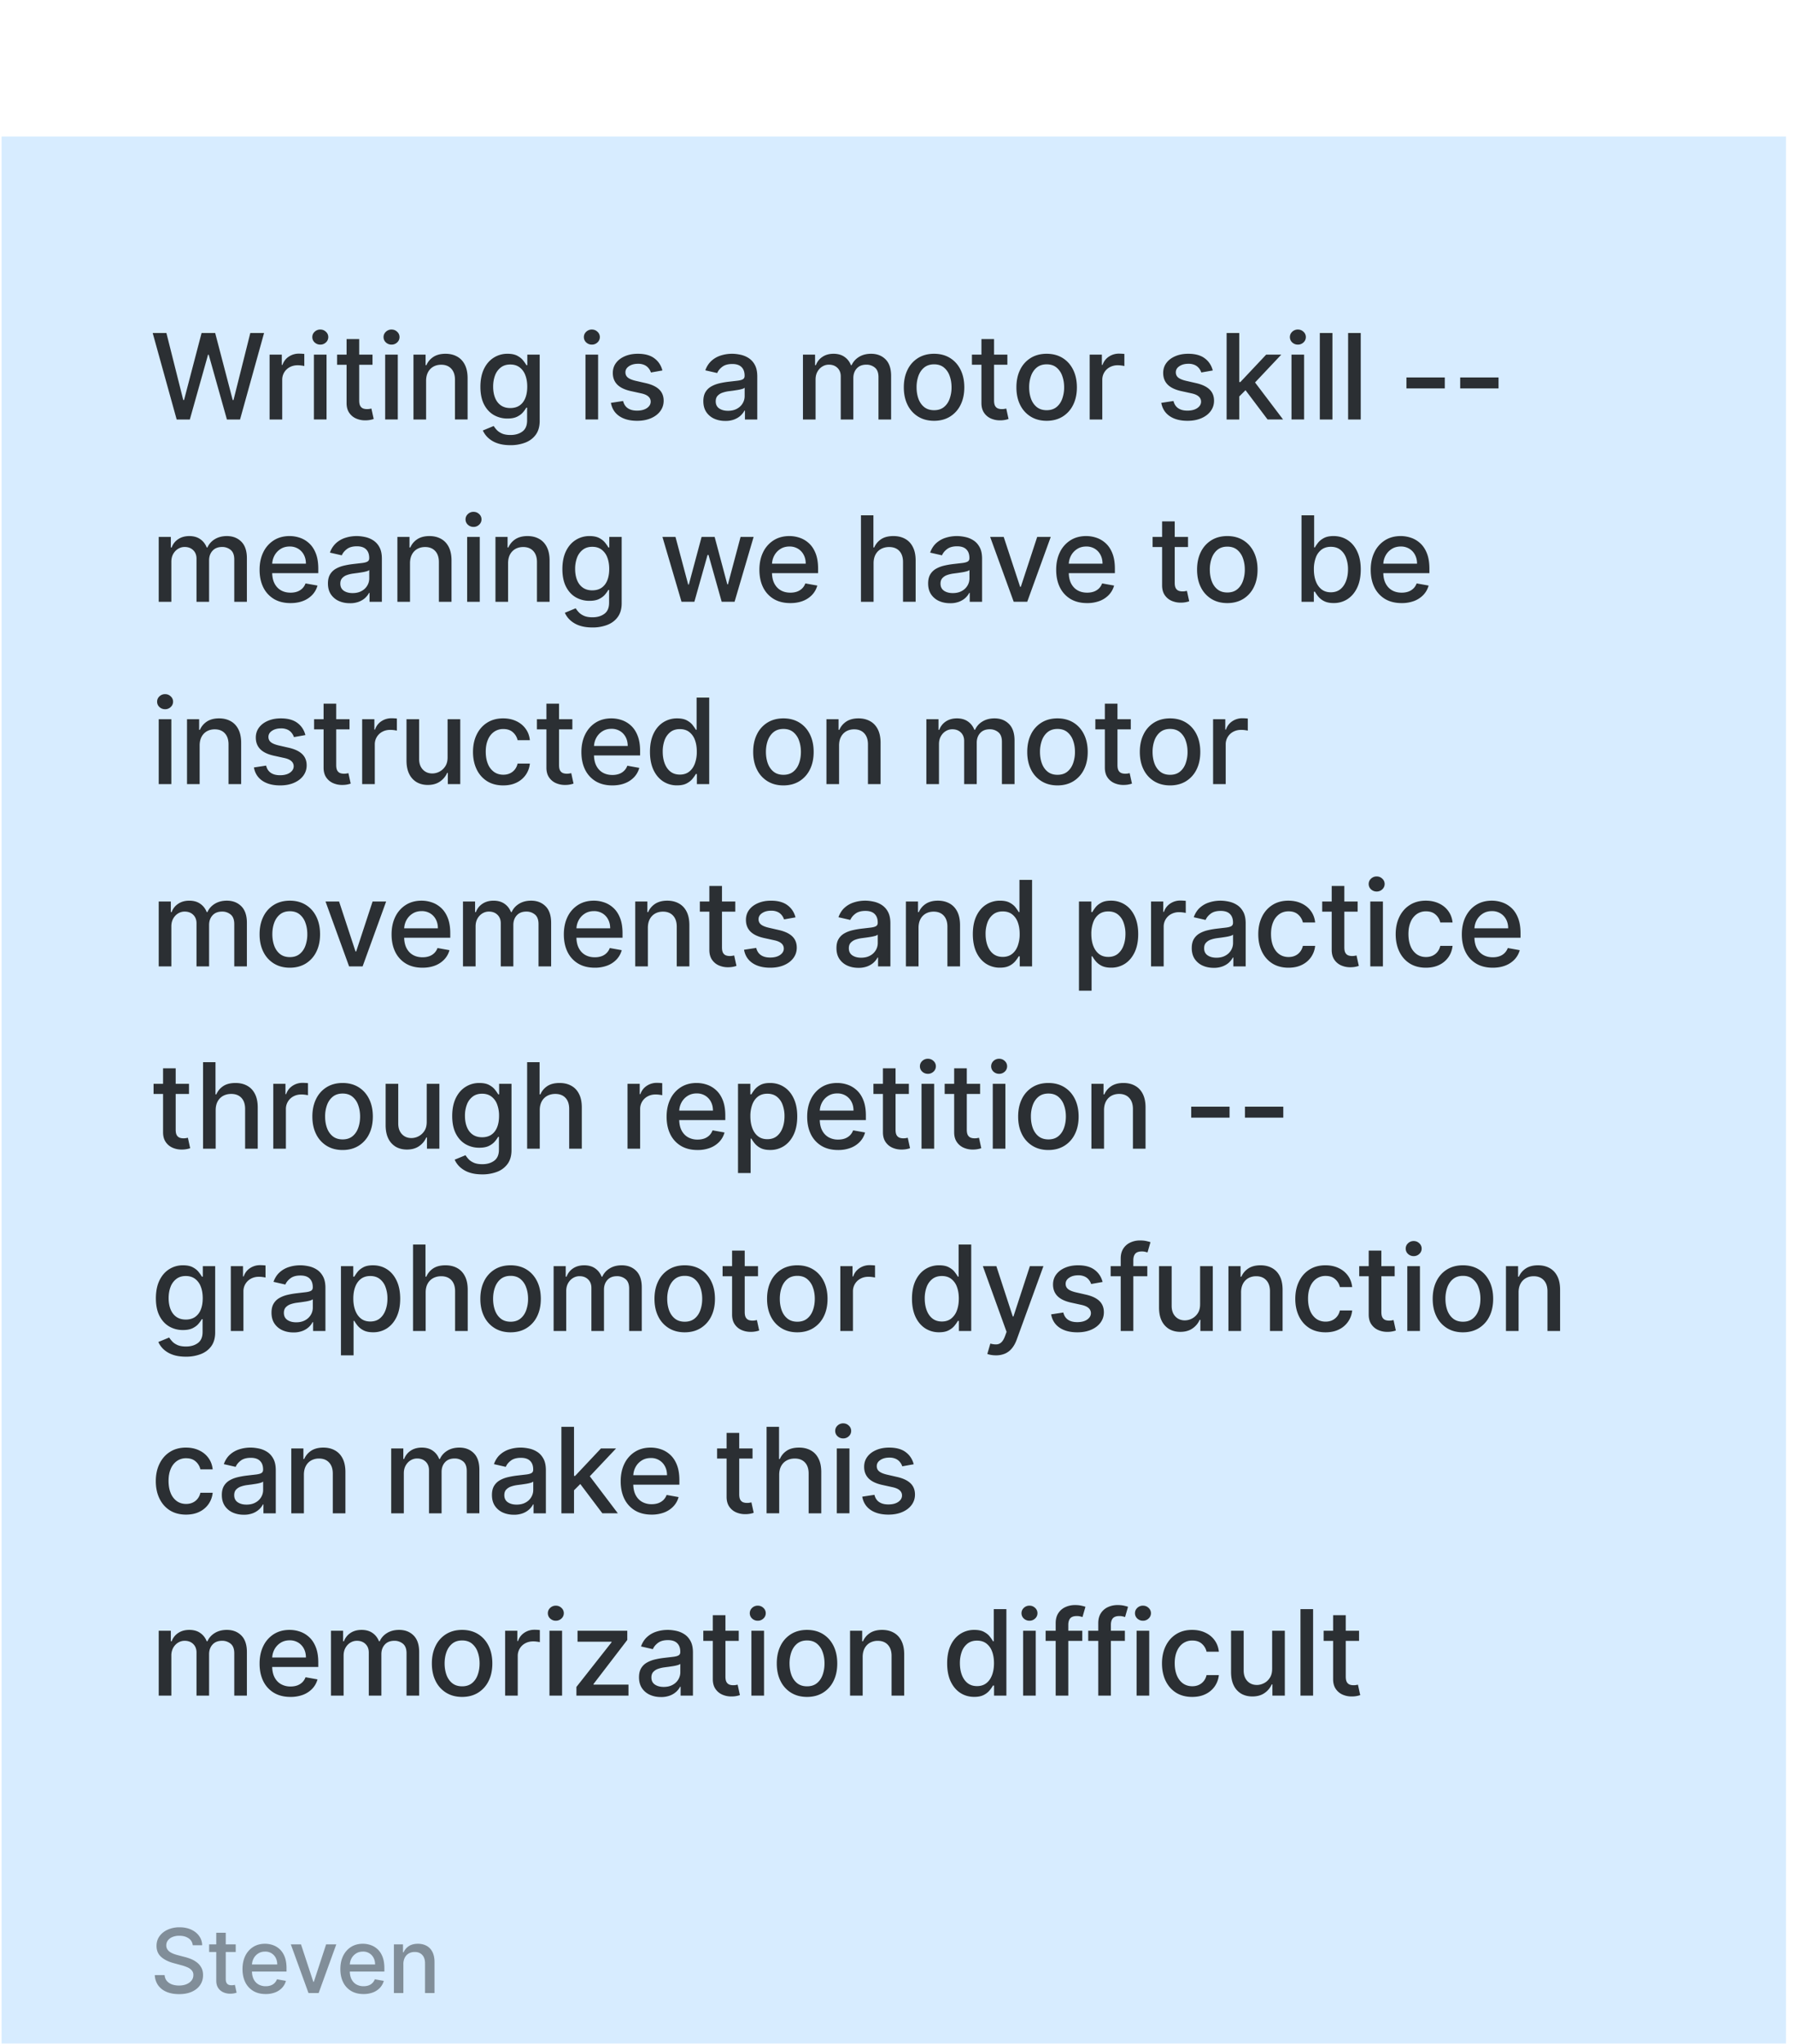 <svg xmlns="http://www.w3.org/2000/svg" width="187" height="213" fill="none"><g filter="url(#a)"><path fill="#D7ECFF" d="M.165.727h186V212.11h-186z"/><path fill="#000" fill-opacity=".8" d="m18.415 30.22-2.5-9.014h1.43l1.756 6.981h.084l1.827-6.981h1.417l1.827 6.986h.084l1.751-6.986h1.435l-2.504 9.015h-1.37l-1.896-6.753h-.07l-1.898 6.753h-1.373Zm9.686 0v-6.76h1.272v1.074h.07c.124-.364.34-.65.652-.859a1.866 1.866 0 0 1 1.065-.317 5.702 5.702 0 0 1 .56.031v1.26a2.346 2.346 0 0 0-.283-.05 2.76 2.76 0 0 0-.405-.03c-.31 0-.588.066-.831.198a1.472 1.472 0 0 0-.784 1.325v4.129h-1.316Zm4.62 0v-6.76h1.317v6.76h-1.316Zm.665-7.804a.837.837 0 0 1-.59-.229.744.744 0 0 1-.242-.554c0-.217.081-.402.243-.555a.828.828 0 0 1 .59-.233c.228 0 .423.078.585.233a.73.73 0 0 1 .246.555.74.74 0 0 1-.246.555.821.821 0 0 1-.586.228Zm5.442 1.044v1.056h-3.693V23.46h3.693Zm-2.703-1.62h1.317v6.395c0 .256.038.448.114.577a.597.597 0 0 0 .295.26c.123.044.257.066.4.066.106 0 .199-.008.278-.022l.185-.035.238 1.087a2.605 2.605 0 0 1-.855.141 2.318 2.318 0 0 1-.968-.185c-.3-.13-.541-.329-.726-.599-.185-.27-.277-.609-.277-1.017V21.84Zm4.023 8.38v-6.76h1.316v6.76h-1.316Zm.664-7.804a.837.837 0 0 1-.59-.229.744.744 0 0 1-.242-.554c0-.217.081-.402.243-.555a.828.828 0 0 1 .59-.233c.228 0 .423.078.585.233a.73.73 0 0 1 .246.555.74.74 0 0 1-.246.555.821.821 0 0 1-.586.228Zm3.602 3.79v4.015h-1.316V23.46h1.264v1.1h.083c.156-.358.4-.646.73-.863.335-.217.756-.325 1.264-.325.46 0 .864.096 1.21.29.347.19.615.476.806.854.19.379.286.847.286 1.404v4.3h-1.316v-4.14c0-.49-.128-.873-.383-1.15-.255-.278-.606-.417-1.052-.417-.305 0-.577.066-.814.198a1.424 1.424 0 0 0-.56.58c-.134.253-.202.558-.202.916Zm8.79 6.691c-.536 0-.998-.07-1.386-.211a2.685 2.685 0 0 1-.942-.56 2.348 2.348 0 0 1-.546-.76l1.132-.467c.079.129.184.265.316.409.136.147.318.271.546.374.232.103.53.154.894.154.499 0 .911-.122 1.237-.365.326-.24.488-.625.488-1.154v-1.329h-.083c-.08.144-.194.304-.344.48-.146.176-.349.329-.607.458s-.594.194-1.008.194a2.817 2.817 0 0 1-1.444-.375c-.425-.252-.763-.623-1.012-1.113-.247-.493-.37-1.1-.37-1.818 0-.72.122-1.335.365-1.849.247-.514.584-.907 1.013-1.18a2.633 2.633 0 0 1 1.457-.413c.42 0 .758.07 1.017.21.258.139.459.3.603.485.146.185.26.348.339.489h.096V23.46h1.29v6.91c0 .581-.135 1.058-.405 1.43-.27.374-.635.65-1.096.829a4.226 4.226 0 0 1-1.55.268Zm-.013-3.87c.38 0 .699-.087.96-.263.264-.18.464-.435.599-.766.138-.335.207-.735.207-1.202 0-.455-.068-.855-.203-1.202a1.785 1.785 0 0 0-.594-.81c-.261-.196-.584-.294-.968-.294-.397 0-.727.102-.99.308a1.858 1.858 0 0 0-.6.827c-.132.35-.198.74-.198 1.171 0 .443.068.832.203 1.167.135.334.334.595.599.783.267.188.595.282.985.282Zm7.837 1.194V23.46h1.316v6.76h-1.316Zm.665-7.805a.837.837 0 0 1-.59-.229.744.744 0 0 1-.242-.554c0-.217.08-.402.242-.555a.828.828 0 0 1 .59-.233c.229 0 .424.078.585.233a.73.73 0 0 1 .247.555.742.742 0 0 1-.247.555.821.821 0 0 1-.585.228Zm7.352 2.694-1.193.212a1.412 1.412 0 0 0-.238-.436 1.176 1.176 0 0 0-.431-.34 1.563 1.563 0 0 0-.682-.131c-.373 0-.684.083-.934.25-.249.165-.374.378-.374.639 0 .226.084.408.251.546.167.138.437.25.81.339l1.074.246c.622.144 1.086.366 1.391.665.305.3.458.688.458 1.166 0 .405-.118.766-.352 1.083-.232.314-.556.56-.973.74-.414.179-.894.268-1.44.268-.757 0-1.374-.161-1.853-.484-.478-.326-.771-.788-.88-1.387l1.272-.193c.08.331.242.582.489.752.246.168.568.251.964.251.431 0 .776-.09 1.034-.268.258-.182.388-.404.388-.665a.69.69 0 0 0-.238-.532c-.156-.144-.395-.253-.718-.326l-1.144-.251c-.631-.144-1.098-.373-1.4-.687-.3-.314-.449-.711-.449-1.193 0-.399.112-.748.335-1.047.223-.3.53-.533.924-.7.393-.17.844-.255 1.351-.255.731 0 1.306.158 1.726.475.42.314.697.735.832 1.263Zm6.554 5.26c-.428 0-.816-.079-1.162-.237a1.957 1.957 0 0 1-.823-.7c-.2-.305-.3-.68-.3-1.123 0-.381.074-.695.22-.942.147-.246.346-.441.595-.585.25-.144.528-.252.836-.326.308-.073.623-.129.942-.167l.986-.114c.253-.033.436-.084.55-.155.115-.07.172-.184.172-.343v-.03c0-.385-.108-.683-.325-.894-.215-.212-.535-.317-.96-.317-.443 0-.792.098-1.048.295-.252.193-.427.41-.523.647l-1.237-.282a2.38 2.38 0 0 1 .642-.995c.285-.255.612-.44.982-.554a3.83 3.83 0 0 1 1.166-.176c.27 0 .556.032.859.096.305.062.59.177.854.344a1.9 1.9 0 0 1 .655.717c.17.308.256.709.256 1.202v4.49H77.65v-.925h-.052c-.085.17-.213.338-.383.502-.17.165-.39.3-.656.41a2.543 2.543 0 0 1-.96.162Zm.286-1.056c.364 0 .675-.072.933-.216a1.51 1.51 0 0 0 .595-.563c.138-.235.207-.486.207-.753v-.871a.713.713 0 0 1-.273.132 4.247 4.247 0 0 1-.454.1l-.497.076-.405.052a3.264 3.264 0 0 0-.7.163 1.202 1.202 0 0 0-.502.33c-.123.141-.184.33-.184.564 0 .326.12.572.36.74.241.164.548.246.92.246Zm7.811.907V23.46h1.264v1.1h.084c.14-.373.37-.663.69-.871.32-.212.703-.317 1.15-.317.451 0 .83.105 1.135.317.308.21.536.501.682.871h.07c.162-.36.419-.648.771-.863.352-.217.772-.325 1.259-.325.613 0 1.114.192 1.501.576.39.385.585.964.585 1.739v4.534h-1.316v-4.41c0-.459-.124-.79-.374-.996a1.36 1.36 0 0 0-.893-.308c-.429 0-.762.132-1 .396-.237.262-.356.598-.356 1.008v4.31h-1.312v-4.494c0-.367-.114-.662-.343-.885-.23-.223-.527-.335-.894-.335-.25 0-.48.066-.69.198-.21.13-.378.31-.507.542-.126.232-.19.5-.19.805v4.169h-1.316Zm13.667.136c-.634 0-1.187-.145-1.66-.436a2.939 2.939 0 0 1-1.1-1.219c-.261-.522-.392-1.133-.392-1.831 0-.701.13-1.315.392-1.84a2.932 2.932 0 0 1 1.1-1.224c.473-.29 1.026-.435 1.66-.435.634 0 1.187.145 1.66.435.472.29.839.699 1.1 1.224.261.525.392 1.139.392 1.84 0 .698-.131 1.309-.392 1.831a2.939 2.939 0 0 1-1.1 1.22c-.473.29-1.026.435-1.66.435Zm.004-1.105c.411 0 .752-.108 1.022-.325.27-.218.47-.507.598-.868a3.45 3.45 0 0 0 .198-1.192c0-.432-.066-.828-.198-1.189a1.936 1.936 0 0 0-.598-.876c-.27-.22-.61-.33-1.022-.33-.413 0-.757.11-1.03.33-.27.22-.47.512-.603.876a3.51 3.51 0 0 0-.193 1.189c0 .434.064.831.193 1.192.132.361.333.65.603.868.273.217.617.325 1.03.325Zm7.637-5.792v1.056h-3.694V23.46h3.694Zm-2.703-1.62h1.316v6.395c0 .256.038.448.114.577a.601.601 0 0 0 .295.26c.124.044.257.066.401.066.106 0 .198-.008.277-.022l.185-.035.238 1.087a2.602 2.602 0 0 1-.854.141 2.323 2.323 0 0 1-.969-.185 1.663 1.663 0 0 1-.726-.599c-.185-.27-.277-.609-.277-1.017V21.84Zm6.797 8.517c-.633 0-1.187-.145-1.659-.436a2.942 2.942 0 0 1-1.101-1.219c-.261-.522-.391-1.133-.391-1.831 0-.701.13-1.315.391-1.84a2.936 2.936 0 0 1 1.101-1.224c.472-.29 1.026-.435 1.659-.435.634 0 1.187.145 1.66.435.472.29.839.699 1.1 1.224.261.525.392 1.139.392 1.84 0 .698-.131 1.309-.392 1.831a2.94 2.94 0 0 1-1.1 1.22c-.473.29-1.026.435-1.66.435Zm.005-1.105c.411 0 .751-.108 1.021-.325.27-.218.469-.507.599-.868a3.45 3.45 0 0 0 .198-1.192c0-.432-.066-.828-.198-1.189a1.944 1.944 0 0 0-.599-.876c-.27-.22-.61-.33-1.021-.33-.414 0-.757.11-1.03.33-.27.22-.471.512-.603.876a3.51 3.51 0 0 0-.194 1.189c0 .434.065.831.194 1.192.132.361.333.65.603.868.273.217.616.325 1.03.325Zm4.48.969V23.46h1.272v1.074h.07c.124-.364.341-.65.652-.859a1.864 1.864 0 0 1 1.065-.317 5.743 5.743 0 0 1 .559.031v1.26a2.362 2.362 0 0 0-.282-.05 2.76 2.76 0 0 0-.405-.03 1.72 1.72 0 0 0-.832.198 1.476 1.476 0 0 0-.783 1.325v4.129h-1.316Zm12.831-5.11-1.193.21a1.425 1.425 0 0 0-.237-.435 1.18 1.18 0 0 0-.432-.34 1.561 1.561 0 0 0-.682-.131c-.373 0-.684.083-.933.25-.25.165-.374.378-.374.639 0 .226.083.408.25.546.168.138.438.25.81.339l1.074.246c.623.144 1.086.366 1.391.665.306.3.458.688.458 1.166 0 .405-.117.766-.352 1.083-.232.314-.556.56-.973.74-.414.179-.893.268-1.439.268-.757 0-1.375-.161-1.853-.484-.479-.326-.772-.788-.881-1.387l1.272-.193c.08.331.243.582.489.752.247.168.568.251.964.251.431 0 .776-.09 1.034-.268.259-.182.388-.404.388-.665a.69.69 0 0 0-.238-.532c-.155-.144-.395-.253-.717-.326l-1.145-.251c-.631-.144-1.097-.373-1.4-.687-.299-.314-.449-.711-.449-1.193 0-.399.112-.748.335-1.047.223-.3.531-.533.924-.7.394-.17.844-.255 1.352-.255.73 0 1.306.158 1.725.475.42.314.697.735.832 1.263Zm2.653 2.816-.008-1.606h.229l2.693-2.861h1.576l-3.072 3.257h-.207l-1.211 1.21Zm-1.21 2.294v-9.015h1.316v9.015h-1.316Zm4.27 0-2.421-3.214.906-.92 3.13 4.134h-1.615Zm2.493 0V23.46h1.316v6.76h-1.316Zm.665-7.805a.838.838 0 0 1-.59-.229.746.746 0 0 1-.242-.554c0-.217.081-.402.242-.555a.83.83 0 0 1 .59-.233c.229 0 .424.078.585.233a.727.727 0 0 1 .247.555.738.738 0 0 1-.247.555.82.82 0 0 1-.585.228Zm3.602-1.21v9.015h-1.316v-9.015h1.316Zm2.95 0v9.015h-1.316v-9.015h1.316Zm8.762 4.635v1.14h-3.997v-1.14h3.997Zm5.602 0v1.14h-3.997v-1.14h3.997ZM16.544 49.22v-6.76h1.263v1.1h.084c.14-.373.371-.663.691-.872.32-.21.703-.317 1.149-.317.452 0 .83.106 1.135.317.309.212.536.502.683.872h.07a1.91 1.91 0 0 1 .77-.863c.353-.217.772-.326 1.26-.326.613 0 1.113.193 1.5.577.39.385.586.964.586 1.739v4.534h-1.316v-4.41c0-.459-.125-.79-.374-.996a1.361 1.361 0 0 0-.894-.308c-.428 0-.761.132-1 .396-.237.261-.356.598-.356 1.008v4.31h-1.312v-4.494c0-.367-.114-.662-.343-.885-.229-.223-.527-.335-.893-.335-.25 0-.48.066-.692.198-.208.13-.377.31-.506.542-.126.231-.189.5-.189.805v4.169h-1.316Zm13.732.136c-.666 0-1.24-.142-1.72-.427a2.896 2.896 0 0 1-1.11-1.21c-.258-.523-.387-1.134-.387-1.836 0-.692.129-1.303.387-1.831a3.01 3.01 0 0 1 1.092-1.237c.47-.296 1.018-.445 1.646-.445.381 0 .751.064 1.11.19.357.126.679.324.963.594.285.27.51.62.674 1.052.164.428.246.95.246 1.563v.466h-5.374v-.986h4.084c0-.346-.07-.653-.21-.92a1.597 1.597 0 0 0-.595-.638 1.66 1.66 0 0 0-.89-.233c-.369 0-.692.09-.968.273a1.831 1.831 0 0 0-.633.704c-.147.288-.22.6-.22.938v.77c0 .452.079.836.237 1.153.162.317.386.56.674.726.287.165.623.247 1.008.247.25 0 .477-.035.682-.106.205-.073.383-.182.533-.325.15-.144.264-.322.343-.533l1.246.224c-.1.367-.28.689-.537.964a2.603 2.603 0 0 1-.964.639c-.385.15-.823.224-1.317.224Zm6.193.013c-.429 0-.816-.079-1.162-.237a1.957 1.957 0 0 1-.823-.7c-.2-.305-.3-.68-.3-1.123 0-.381.074-.695.22-.942.147-.246.345-.441.595-.585.249-.144.528-.252.836-.326.308-.073.622-.129.942-.167l.986-.114c.252-.033.436-.084.55-.155.115-.07.172-.184.172-.343v-.03c0-.385-.109-.683-.326-.894-.214-.212-.534-.317-.96-.317-.443 0-.792.098-1.047.295-.252.193-.427.41-.524.647l-1.237-.282a2.38 2.38 0 0 1 .643-.995c.284-.255.612-.44.981-.554.37-.118.759-.177 1.167-.177.27 0 .556.033.858.097.305.062.59.176.854.344a1.9 1.9 0 0 1 .656.717c.17.308.255.709.255 1.202v4.49H38.52v-.925h-.053c-.085.17-.213.338-.383.502-.17.164-.389.3-.656.41a2.543 2.543 0 0 1-.96.162Zm.286-1.056c.364 0 .675-.072.933-.216a1.51 1.51 0 0 0 .594-.563c.138-.235.207-.486.207-.753v-.871c-.047.047-.138.09-.273.132a4.247 4.247 0 0 1-.453.1l-.497.076c-.162.02-.297.038-.405.053a3.264 3.264 0 0 0-.7.162 1.202 1.202 0 0 0-.502.33c-.123.141-.185.33-.185.564 0 .326.12.572.36.74.241.164.548.246.92.246Zm5.983-3.108v4.015h-1.316v-6.76h1.263v1.1h.084c.155-.358.399-.646.73-.863.335-.217.756-.326 1.264-.326.46 0 .864.097 1.21.291.347.19.615.476.806.854.19.379.286.847.286 1.404v4.3h-1.316v-4.14c0-.49-.128-.873-.383-1.15-.255-.278-.606-.417-1.052-.417-.305 0-.577.066-.814.198a1.424 1.424 0 0 0-.56.58c-.134.253-.202.558-.202.916Zm5.956 4.015v-6.76h1.316v6.76h-1.316Zm.664-7.805a.837.837 0 0 1-.59-.228.744.744 0 0 1-.242-.555c0-.217.081-.402.243-.555a.828.828 0 0 1 .59-.233c.228 0 .423.078.585.233a.73.73 0 0 1 .246.555.737.737 0 0 1-.246.554.821.821 0 0 1-.586.23Zm3.602 3.79v4.015h-1.316v-6.76h1.264v1.1h.083c.156-.358.4-.646.73-.863.335-.217.757-.326 1.264-.326.46 0 .864.097 1.21.291.347.19.615.476.806.854.19.379.286.847.286 1.404v4.3h-1.316v-4.14c0-.49-.127-.873-.383-1.15-.255-.278-.606-.417-1.052-.417-.305 0-.577.066-.814.198a1.424 1.424 0 0 0-.56.58c-.134.253-.202.558-.202.916Zm8.79 6.691c-.536 0-.998-.07-1.386-.211a2.687 2.687 0 0 1-.942-.56 2.35 2.35 0 0 1-.546-.76l1.132-.467c.079.129.184.265.317.409.135.147.316.271.545.374.232.103.53.154.894.154.499 0 .911-.122 1.237-.365.326-.24.489-.625.489-1.153v-1.33h-.084c-.08.144-.194.304-.343.48-.147.176-.35.329-.608.458s-.594.194-1.008.194a2.817 2.817 0 0 1-1.444-.375c-.425-.252-.763-.623-1.012-1.113-.247-.493-.37-1.1-.37-1.818 0-.72.122-1.336.365-1.849.247-.514.584-.907 1.013-1.18a2.634 2.634 0 0 1 1.457-.413c.42 0 .758.07 1.017.21.258.139.459.3.603.485.146.185.26.348.339.489h.096V42.46h1.29v6.91c0 .581-.135 1.058-.405 1.43-.27.374-.635.65-1.096.829a4.227 4.227 0 0 1-1.55.268Zm-.013-3.87c.38 0 .699-.087.96-.263.264-.18.464-.435.599-.766.138-.335.207-.735.207-1.202 0-.455-.068-.855-.203-1.202a1.786 1.786 0 0 0-.594-.81c-.261-.196-.584-.294-.969-.294-.396 0-.726.102-.99.308a1.858 1.858 0 0 0-.599.827 3.29 3.29 0 0 0-.198 1.171c0 .443.068.832.203 1.167.135.334.334.595.599.783.267.188.595.282.985.282Zm9.303 1.194-1.99-6.761h1.36l1.325 4.965h.066l1.33-4.965h1.36l1.32 4.943h.066l1.317-4.943h1.36l-1.986 6.76h-1.342l-1.373-4.88h-.102l-1.373 4.88H71.04Zm11.334.136c-.666 0-1.24-.142-1.72-.427a2.897 2.897 0 0 1-1.11-1.21c-.258-.523-.387-1.134-.387-1.836 0-.692.129-1.303.387-1.831a3.01 3.01 0 0 1 1.092-1.237c.47-.296 1.018-.445 1.646-.445.382 0 .751.064 1.11.19.357.126.679.324.963.594.285.27.51.62.674 1.052.164.428.246.95.246 1.563v.466h-5.374v-.986h4.085c0-.346-.07-.653-.212-.92a1.597 1.597 0 0 0-.594-.638 1.66 1.66 0 0 0-.89-.233c-.369 0-.692.09-.968.273a1.832 1.832 0 0 0-.633.704c-.147.288-.22.6-.22.938v.77c0 .452.079.836.237 1.153.162.317.386.56.674.726.287.165.623.247 1.008.247.25 0 .477-.035.682-.106.205-.073.383-.182.533-.325.15-.144.264-.322.343-.533l1.246.224c-.1.367-.28.689-.537.964a2.603 2.603 0 0 1-.964.639c-.385.15-.823.224-1.317.224Zm8.685-4.15v4.014h-1.316v-9.015h1.299v3.354h.083c.159-.364.401-.653.727-.867.325-.214.75-.322 1.276-.322.464 0 .869.096 1.215.287.35.19.62.475.81.854.194.375.29.845.29 1.408v4.3h-1.316V45.08c0-.496-.127-.88-.382-1.154-.256-.275-.61-.413-1.066-.413-.31 0-.59.066-.836.198a1.427 1.427 0 0 0-.577.58c-.138.253-.207.558-.207.916Zm7.972 4.163c-.428 0-.816-.079-1.162-.237a1.957 1.957 0 0 1-.823-.7c-.2-.305-.3-.68-.3-1.123 0-.381.074-.695.22-.942.147-.246.346-.441.595-.585.25-.144.528-.252.836-.326.308-.073.622-.129.942-.167l.986-.114c.253-.033.436-.084.55-.155.115-.07.172-.184.172-.343v-.03c0-.385-.108-.683-.326-.894-.214-.212-.534-.317-.96-.317-.442 0-.791.098-1.047.295-.252.193-.427.41-.524.647l-1.236-.282c.146-.41.36-.742.642-.995.285-.255.612-.44.982-.554.37-.118.758-.177 1.166-.177.27 0 .556.033.859.097.305.062.589.176.853.344.268.167.486.406.656.717.171.308.256.709.256 1.202v4.49h-1.286v-.925h-.053a1.87 1.87 0 0 1-.382.502c-.171.164-.389.3-.656.41a2.544 2.544 0 0 1-.96.162Zm.286-1.056c.364 0 .675-.072.933-.216a1.5 1.5 0 0 0 .595-.563 1.46 1.46 0 0 0 .207-.753v-.871c-.047.047-.138.09-.273.132a4.266 4.266 0 0 1-.454.1l-.497.076c-.162.02-.297.038-.405.053a3.263 3.263 0 0 0-.7.162 1.2 1.2 0 0 0-.502.33c-.123.141-.185.33-.185.564 0 .326.12.572.361.74.24.164.547.246.92.246Zm10.209-5.854-2.452 6.76h-1.408l-2.456-6.76h1.413l1.712 5.203h.07l1.708-5.203h1.413Zm3.785 6.897c-.666 0-1.24-.142-1.721-.427a2.893 2.893 0 0 1-1.11-1.21c-.258-.523-.387-1.134-.387-1.836 0-.692.129-1.303.387-1.831a3.01 3.01 0 0 1 1.092-1.237c.469-.296 1.018-.445 1.646-.445.382 0 .751.064 1.109.19s.68.324.964.594c.285.27.51.62.674 1.052.164.428.246.95.246 1.563v.466h-5.374v-.986h4.085c0-.346-.071-.653-.212-.92a1.593 1.593 0 0 0-.594-.638 1.66 1.66 0 0 0-.889-.233c-.37 0-.693.09-.968.273a1.826 1.826 0 0 0-.634.704c-.147.288-.22.6-.22.938v.77c0 .452.079.836.237 1.153.162.317.386.56.674.726.287.165.623.247 1.008.247.249 0 .477-.035.682-.106.206-.073.383-.182.533-.325.149-.144.264-.322.343-.533l1.246.224a2.26 2.26 0 0 1-.537.964 2.612 2.612 0 0 1-.964.639 3.61 3.61 0 0 1-1.316.224Zm10.524-6.897v1.056h-3.693V42.46h3.693Zm-2.702-1.62h1.316v6.395c0 .256.038.448.114.577a.601.601 0 0 0 .295.26c.124.044.257.066.401.066.105 0 .198-.008.277-.022l.185-.035.238 1.087a2.602 2.602 0 0 1-.854.141 2.323 2.323 0 0 1-.969-.185 1.663 1.663 0 0 1-.726-.599c-.185-.27-.277-.609-.277-1.017V40.84Zm6.797 8.517c-.634 0-1.187-.145-1.659-.436a2.942 2.942 0 0 1-1.101-1.219c-.261-.522-.391-1.133-.391-1.831 0-.701.13-1.315.391-1.84a2.936 2.936 0 0 1 1.101-1.224c.472-.29 1.025-.436 1.659-.436.634 0 1.187.146 1.66.436.472.29.839.699 1.1 1.224.261.525.392 1.139.392 1.84 0 .698-.131 1.309-.392 1.831a2.94 2.94 0 0 1-1.1 1.22c-.473.29-1.026.435-1.66.435Zm.005-1.105c.411 0 .751-.108 1.021-.325.27-.218.469-.507.599-.868a3.45 3.45 0 0 0 .198-1.192c0-.432-.066-.828-.198-1.189a1.944 1.944 0 0 0-.599-.876c-.27-.22-.61-.33-1.021-.33-.414 0-.757.11-1.03.33-.27.22-.471.512-.603.876a3.51 3.51 0 0 0-.194 1.189c0 .434.065.832.194 1.192.132.361.333.65.603.868.273.217.616.325 1.03.325Zm7.729.969v-9.015h1.317v3.35h.079c.076-.141.186-.304.33-.489.144-.185.343-.346.599-.484.255-.141.592-.212 1.012-.212.546 0 1.033.139 1.461.414.429.276.765.674 1.008 1.193.247.52.37 1.145.37 1.875 0 .731-.122 1.358-.365 1.88-.244.52-.578.92-1.004 1.202a2.597 2.597 0 0 1-1.457.418c-.411 0-.747-.07-1.008-.207a1.9 1.9 0 0 1-.607-.484 3.62 3.62 0 0 1-.339-.493h-.11v1.052h-1.286Zm1.29-3.38c0 .474.069.891.207 1.25.138.357.338.637.599.84.261.2.581.3.959.3.394 0 .722-.105.986-.313.264-.212.464-.498.599-.859.138-.36.207-.767.207-1.219a3.36 3.36 0 0 0-.203-1.202 1.838 1.838 0 0 0-.598-.84c-.264-.206-.595-.308-.991-.308-.381 0-.704.098-.968.294a1.812 1.812 0 0 0-.594.824 3.433 3.433 0 0 0-.203 1.232Zm9.142 3.516c-.666 0-1.24-.142-1.721-.427a2.893 2.893 0 0 1-1.11-1.21c-.258-.523-.387-1.134-.387-1.836 0-.692.129-1.303.387-1.831a3.01 3.01 0 0 1 1.092-1.237c.469-.296 1.018-.445 1.646-.445.382 0 .751.064 1.109.19s.68.324.964.594c.285.27.51.62.674 1.052.164.428.246.95.246 1.563v.466h-5.374v-.986h4.085c0-.346-.071-.653-.212-.92a1.593 1.593 0 0 0-.594-.638 1.66 1.66 0 0 0-.889-.233c-.37 0-.693.09-.968.273a1.826 1.826 0 0 0-.634.704c-.147.288-.22.6-.22.938v.77c0 .452.079.836.237 1.153.162.317.386.56.674.726.287.165.623.247 1.008.247.249 0 .477-.035.682-.106.206-.073.383-.182.533-.325.149-.144.264-.322.343-.533l1.246.224a2.26 2.26 0 0 1-.537.964 2.612 2.612 0 0 1-.964.639 3.61 3.61 0 0 1-1.316.224ZM16.544 68.221V61.46h1.316v6.76h-1.316Zm.665-7.805a.837.837 0 0 1-.59-.228.744.744 0 0 1-.242-.555c0-.217.08-.402.242-.555a.828.828 0 0 1 .59-.233c.229 0 .424.078.585.233a.729.729 0 0 1 .247.555.738.738 0 0 1-.247.554.821.821 0 0 1-.585.23Zm3.602 3.79v4.015h-1.317V61.46h1.264v1.1h.083c.156-.358.4-.646.731-.863.335-.217.756-.326 1.263-.326.461 0 .864.097 1.21.291.347.19.615.476.806.854.191.379.286.847.286 1.404v4.3h-1.316v-4.14c0-.49-.127-.873-.383-1.15-.255-.278-.606-.417-1.052-.417-.305 0-.576.066-.814.198a1.425 1.425 0 0 0-.56.58c-.134.253-.201.558-.201.916Zm11.022-1.096-1.193.212a1.412 1.412 0 0 0-.238-.436 1.175 1.175 0 0 0-.431-.34 1.562 1.562 0 0 0-.683-.131c-.372 0-.683.083-.933.25-.25.165-.374.378-.374.639 0 .226.084.408.25.546.168.138.438.25.81.339l1.075.246c.622.144 1.086.365 1.39.665.306.3.459.688.459 1.166 0 .405-.118.766-.352 1.083-.232.314-.557.56-.973.74-.414.179-.894.268-1.44.268-.757 0-1.374-.161-1.853-.484-.478-.326-.772-.788-.88-1.387l1.272-.193c.08.331.242.582.488.752.247.168.568.251.965.251.43 0 .776-.09 1.034-.268.258-.182.387-.404.387-.665a.69.69 0 0 0-.237-.532c-.156-.144-.395-.253-.718-.326l-1.144-.251c-.631-.144-1.098-.373-1.4-.687-.3-.314-.45-.711-.45-1.193 0-.399.112-.748.335-1.047.224-.3.532-.533.925-.7.393-.17.843-.256 1.351-.256.73 0 1.306.159 1.726.476.42.314.697.735.832 1.263Zm4.599-1.65v1.056h-3.694V61.46h3.694Zm-2.703-1.62h1.316v6.395c0 .256.038.448.114.577a.597.597 0 0 0 .295.26c.123.044.257.066.4.066.107 0 .199-.008.278-.022l.185-.035.238 1.087c-.077.03-.185.059-.326.088-.14.032-.317.05-.528.053a2.317 2.317 0 0 1-.969-.185 1.67 1.67 0 0 1-.726-.599c-.185-.27-.277-.609-.277-1.017V59.84Zm4.022 8.38v-6.76h1.272v1.074h.07c.124-.364.34-.65.652-.859.314-.211.67-.317 1.065-.317a5.702 5.702 0 0 1 .56.031v1.26a2.346 2.346 0 0 0-.282-.05 2.77 2.77 0 0 0-.405-.03c-.312 0-.589.066-.832.198a1.472 1.472 0 0 0-.784 1.325v4.129h-1.316Zm8.904-2.803V61.46h1.32v6.76h-1.294v-1.17h-.07a2.11 2.11 0 0 1-.748.902c-.34.238-.765.357-1.273.357-.434 0-.818-.096-1.153-.286a2.01 2.01 0 0 1-.783-.859c-.188-.378-.282-.846-.282-1.404v-4.3h1.316v4.142c0 .46.128.827.383 1.1.255.273.587.41.995.41a1.62 1.62 0 0 0 1.347-.745c.164-.249.245-.566.242-.95Zm5.8 2.94c-.654 0-1.218-.148-1.69-.444a2.95 2.95 0 0 1-1.083-1.237c-.252-.526-.378-1.127-.378-1.805 0-.687.129-1.293.387-1.818.258-.528.622-.94 1.092-1.237.47-.296 1.022-.445 1.66-.445.513 0 .97.096 1.373.287.401.188.726.452.972.792.25.34.398.738.445 1.193h-1.281a1.534 1.534 0 0 0-.484-.819c-.25-.229-.584-.343-1.004-.343a1.64 1.64 0 0 0-.964.29 1.865 1.865 0 0 0-.638.819c-.153.352-.229.769-.229 1.25 0 .493.075.919.224 1.277a1.9 1.9 0 0 0 .634.832c.276.196.6.294.973.294.25 0 .476-.045.678-.136.205-.094.377-.227.515-.4.14-.174.24-.382.295-.626h1.28a2.47 2.47 0 0 1-.426 1.171 2.456 2.456 0 0 1-.955.81c-.396.197-.862.295-1.396.295Zm7.205-6.897v1.056h-3.693V61.46h3.693Zm-2.703-1.62h1.316v6.395c0 .256.039.448.115.577a.597.597 0 0 0 .295.26c.123.044.257.066.4.066.106 0 .199-.008.278-.022l.185-.035.237 1.087a2.605 2.605 0 0 1-.854.141 2.318 2.318 0 0 1-.968-.185c-.3-.13-.541-.329-.726-.599-.185-.27-.278-.609-.278-1.017V59.84Zm6.864 8.517c-.666 0-1.24-.142-1.721-.427a2.896 2.896 0 0 1-1.11-1.21c-.258-.523-.387-1.135-.387-1.836 0-.692.13-1.303.388-1.831.26-.528.625-.94 1.091-1.237.47-.296 1.018-.445 1.646-.445.382 0 .752.064 1.11.19.358.126.679.324.964.594.284.27.509.62.673 1.052.165.428.247.95.247 1.563v.466h-5.375v-.986h4.085c0-.346-.07-.653-.211-.92a1.598 1.598 0 0 0-.595-.638 1.66 1.66 0 0 0-.889-.233c-.37 0-.692.09-.968.273a1.832 1.832 0 0 0-.634.704c-.147.288-.22.6-.22.938v.77c0 .452.08.836.238 1.153.161.317.386.56.673.726.288.165.624.247 1.008.247.25 0 .477-.035.682-.106a1.413 1.413 0 0 0 .876-.858l1.246.224c-.1.367-.279.689-.537.964a2.603 2.603 0 0 1-.964.639c-.384.15-.823.224-1.316.224Zm6.756-.004a2.62 2.62 0 0 1-1.462-.418c-.425-.282-.76-.683-1.003-1.202-.241-.522-.361-1.149-.361-1.88 0-.73.121-1.355.365-1.875.246-.52.584-.917 1.012-1.193a2.633 2.633 0 0 1 1.457-.413c.42 0 .758.07 1.013.21.258.139.458.3.599.485.143.185.255.348.334.489h.08v-3.35h1.315v9.015h-1.285v-1.052h-.11c-.08.144-.194.308-.343.493-.147.185-.35.346-.608.484s-.593.207-1.003.207Zm.29-1.123c.379 0 .699-.1.96-.299.264-.203.463-.483.598-.84a3.47 3.47 0 0 0 .207-1.25c0-.47-.067-.881-.202-1.233a1.81 1.81 0 0 0-.595-.823c-.26-.197-.583-.295-.968-.295-.396 0-.726.102-.99.308a1.883 1.883 0 0 0-.599.84 3.427 3.427 0 0 0-.198 1.202c0 .452.067.858.203 1.22.135.36.334.647.598.858.267.208.596.312.986.312Zm10.793 1.127c-.633 0-1.186-.145-1.659-.436a2.94 2.94 0 0 1-1.1-1.219c-.262-.522-.392-1.133-.392-1.831 0-.701.13-1.315.392-1.84a2.933 2.933 0 0 1 1.1-1.224c.472-.29 1.026-.436 1.66-.436.633 0 1.186.146 1.659.436.472.29.84.699 1.1 1.224.262.525.392 1.139.392 1.84 0 .698-.13 1.309-.392 1.831a2.94 2.94 0 0 1-1.1 1.22c-.472.29-1.026.435-1.66.435Zm.005-1.105c.41 0 .751-.108 1.021-.325.27-.218.47-.507.599-.868.132-.36.198-.758.198-1.192 0-.432-.066-.828-.198-1.189a1.936 1.936 0 0 0-.599-.876c-.27-.22-.61-.33-1.021-.33-.414 0-.757.11-1.03.33-.27.22-.471.512-.603.876-.13.361-.194.757-.194 1.189 0 .434.065.831.194 1.192.132.361.333.65.603.868.273.217.616.325 1.03.325Zm5.796-3.046v4.015h-1.316V61.46h1.263v1.1h.084c.155-.358.399-.646.73-.863.335-.217.756-.326 1.264-.326.46 0 .864.097 1.21.291.347.19.615.476.806.854.19.379.286.847.286 1.404v4.3h-1.316v-4.14c0-.49-.128-.873-.383-1.15-.255-.278-.606-.417-1.052-.417-.305 0-.577.066-.815.198a1.424 1.424 0 0 0-.558.58c-.136.253-.203.558-.203.916Zm9.1 4.015V61.46h1.263v1.1h.084c.14-.373.371-.663.69-.872.32-.21.704-.317 1.15-.317.452 0 .83.106 1.135.317.308.212.536.502.683.872h.07a1.9 1.9 0 0 1 .77-.863c.352-.217.772-.326 1.259-.326.614 0 1.114.193 1.501.577.391.385.586.964.586 1.739v4.534h-1.316v-4.41c0-.459-.125-.79-.375-.996a1.36 1.36 0 0 0-.893-.308c-.429 0-.762.132-.999.396-.238.261-.357.598-.357 1.008v4.31H100.5v-4.495c0-.366-.114-.661-.343-.884-.229-.223-.527-.335-.894-.335-.249 0-.48.066-.69.198-.209.13-.378.31-.507.542-.126.231-.19.5-.19.805v4.169h-1.315Zm13.666.136c-.634 0-1.187-.145-1.659-.436a2.942 2.942 0 0 1-1.101-1.219c-.261-.522-.391-1.133-.391-1.831 0-.701.13-1.315.391-1.84a2.936 2.936 0 0 1 1.101-1.224c.472-.29 1.025-.436 1.659-.436.634 0 1.187.146 1.66.436.472.29.839.699 1.1 1.224.261.525.392 1.139.392 1.84 0 .698-.131 1.309-.392 1.831a2.94 2.94 0 0 1-1.1 1.22c-.473.29-1.026.435-1.66.435Zm.005-1.105c.411 0 .751-.108 1.021-.325.27-.218.469-.507.599-.868a3.45 3.45 0 0 0 .198-1.192c0-.432-.066-.828-.198-1.189a1.944 1.944 0 0 0-.599-.876c-.27-.22-.61-.33-1.021-.33-.414 0-.757.11-1.03.33-.27.22-.471.512-.603.876a3.51 3.51 0 0 0-.194 1.189c0 .434.065.831.194 1.192.132.361.333.65.603.868.273.217.616.325 1.03.325Zm7.636-5.792v1.056h-3.693V61.46h3.693Zm-2.703-1.62h1.316v6.395c0 .256.038.448.115.577a.593.593 0 0 0 .295.26c.123.044.256.066.4.066.106 0 .198-.008.277-.022l.185-.035.238 1.087c-.076.03-.185.059-.326.088-.141.032-.317.05-.528.053a2.315 2.315 0 0 1-.968-.185 1.66 1.66 0 0 1-.727-.599c-.184-.27-.277-.609-.277-1.017V59.84Zm6.798 8.517c-.634 0-1.187-.145-1.66-.436a2.94 2.94 0 0 1-1.1-1.219c-.261-.522-.392-1.133-.392-1.831 0-.701.131-1.315.392-1.84a2.933 2.933 0 0 1 1.1-1.224c.473-.29 1.026-.436 1.66-.436.633 0 1.187.146 1.659.436.473.29.839.699 1.101 1.224.261.525.391 1.139.391 1.84 0 .698-.13 1.309-.391 1.831a2.942 2.942 0 0 1-1.101 1.22c-.472.29-1.026.435-1.659.435Zm.004-1.105c.411 0 .751-.108 1.021-.325.27-.218.47-.507.599-.868a3.45 3.45 0 0 0 .198-1.192c0-.432-.066-.828-.198-1.189a1.936 1.936 0 0 0-.599-.876c-.27-.22-.61-.33-1.021-.33-.414 0-.757.11-1.03.33-.27.22-.471.512-.603.876a3.51 3.51 0 0 0-.194 1.189c0 .434.065.831.194 1.192.132.361.333.65.603.868.273.217.616.325 1.03.325Zm4.48.969V61.46h1.272v1.074h.071c.123-.364.34-.65.651-.859a1.864 1.864 0 0 1 1.065-.317 5.743 5.743 0 0 1 .559.031v1.26a2.335 2.335 0 0 0-.281-.05 2.76 2.76 0 0 0-.405-.03c-.311 0-.589.066-.832.198a1.472 1.472 0 0 0-.784 1.325v4.129h-1.316Zm-109.903 19V80.46h1.263v1.1h.084c.14-.373.371-.663.691-.871.32-.212.703-.317 1.149-.317.452 0 .83.105 1.135.317.309.21.536.501.683.871h.07c.162-.36.418-.648.77-.863.353-.217.772-.326 1.26-.326.613 0 1.113.193 1.5.577.39.385.586.964.586 1.739v4.534h-1.316v-4.41c0-.459-.125-.79-.374-.996a1.361 1.361 0 0 0-.894-.308c-.428 0-.761.132-1 .396-.237.261-.356.597-.356 1.008v4.31h-1.312v-4.495c0-.366-.114-.661-.343-.884-.229-.223-.527-.335-.893-.335-.25 0-.48.066-.692.198-.208.13-.377.31-.506.542-.126.231-.189.5-.189.805v4.169h-1.316Zm13.666.136c-.633 0-1.187-.145-1.659-.436a2.939 2.939 0 0 1-1.1-1.219c-.262-.522-.392-1.133-.392-1.831 0-.701.13-1.315.392-1.84a2.932 2.932 0 0 1 1.1-1.224c.472-.29 1.026-.436 1.66-.436.633 0 1.187.146 1.659.436.472.29.84.699 1.1 1.224.261.525.392 1.139.392 1.84 0 .698-.13 1.309-.392 1.831a2.938 2.938 0 0 1-1.1 1.22c-.473.29-1.026.435-1.66.435Zm.005-1.105c.41 0 .751-.108 1.021-.325.27-.218.47-.507.599-.868a3.45 3.45 0 0 0 .198-1.192c0-.432-.066-.828-.198-1.189a1.937 1.937 0 0 0-.599-.876c-.27-.22-.61-.33-1.021-.33-.414 0-.757.11-1.03.33-.27.22-.471.512-.603.876-.13.361-.194.757-.194 1.189 0 .434.065.831.194 1.192.132.361.333.65.603.868.273.217.616.325 1.03.325Zm10.034-5.792-2.452 6.76h-1.409l-2.456-6.76h1.413l1.712 5.203h.07l1.709-5.203h1.413Zm3.784 6.897c-.666 0-1.24-.142-1.72-.427a2.896 2.896 0 0 1-1.11-1.21c-.258-.523-.387-1.135-.387-1.836 0-.692.129-1.303.387-1.831a3.01 3.01 0 0 1 1.092-1.237c.47-.296 1.018-.445 1.646-.445.381 0 .751.064 1.11.19.357.126.678.324.963.594.285.27.51.62.674 1.052.164.428.246.95.246 1.563v.466H41.56v-.986h4.084c0-.346-.07-.653-.21-.92a1.598 1.598 0 0 0-.595-.638 1.66 1.66 0 0 0-.89-.233c-.37 0-.692.09-.968.273a1.832 1.832 0 0 0-.634.704c-.146.288-.22.6-.22.938v.77c0 .452.08.836.238 1.153.161.317.386.56.673.726.288.165.624.247 1.009.247.249 0 .476-.035.682-.106a1.413 1.413 0 0 0 .876-.858l1.245.224c-.1.367-.278.689-.537.964a2.603 2.603 0 0 1-.964.639c-.384.15-.823.224-1.316.224Zm4.225-.136V80.46h1.263v1.1h.084c.14-.373.371-.663.691-.871.32-.212.703-.317 1.149-.317.452 0 .83.105 1.136.317.308.21.535.501.682.871h.07c.162-.36.418-.648.77-.863.353-.217.772-.326 1.26-.326.613 0 1.113.193 1.5.577.39.385.586.964.586 1.739v4.534h-1.316v-4.41c0-.459-.125-.79-.374-.996a1.36 1.36 0 0 0-.894-.308c-.428 0-.761.132-1 .396-.237.261-.356.597-.356 1.008v4.31h-1.311v-4.495c0-.366-.115-.661-.344-.884-.229-.223-.526-.335-.893-.335-.25 0-.48.066-.691.198-.209.13-.378.31-.507.542-.126.231-.189.5-.189.805v4.169h-1.316Zm13.732.136c-.666 0-1.24-.142-1.72-.427a2.896 2.896 0 0 1-1.11-1.21c-.258-.523-.387-1.135-.387-1.836 0-.692.129-1.303.387-1.831a3.01 3.01 0 0 1 1.092-1.237c.47-.296 1.018-.445 1.646-.445.382 0 .751.064 1.11.19.357.126.679.324.963.594.285.27.51.62.674 1.052.164.428.246.95.246 1.563v.466h-5.374v-.986h4.085c0-.346-.07-.653-.212-.92a1.597 1.597 0 0 0-.594-.638 1.66 1.66 0 0 0-.89-.233c-.369 0-.692.09-.968.273a1.831 1.831 0 0 0-.633.704c-.147.288-.22.6-.22.938v.77c0 .452.079.836.237 1.153.162.317.386.56.674.726.287.165.623.247 1.008.247.25 0 .477-.035.682-.106a1.415 1.415 0 0 0 .876-.858l1.246.224c-.1.367-.28.689-.537.964a2.603 2.603 0 0 1-.964.639 3.61 3.61 0 0 1-1.317.224Zm5.541-4.15v4.014h-1.316V80.46h1.264v1.1h.083c.156-.358.4-.646.73-.863.335-.217.757-.326 1.264-.326.46 0 .864.097 1.21.291.347.19.615.475.806.854.191.379.286.847.286 1.404v4.3h-1.316v-4.14c0-.49-.127-.873-.383-1.15-.255-.278-.606-.417-1.052-.417-.305 0-.576.066-.814.198a1.424 1.424 0 0 0-.56.58c-.134.253-.202.558-.202.916Zm9.112-2.747v1.056H72.95V80.46h3.693Zm-2.703-1.62h1.317v6.395c0 .256.038.448.114.577a.597.597 0 0 0 .295.26c.123.044.257.066.4.066.106 0 .199-.008.278-.022l.185-.035.237 1.087a2.605 2.605 0 0 1-.854.141 2.317 2.317 0 0 1-.968-.185c-.3-.13-.541-.329-.726-.599-.185-.27-.278-.609-.278-1.017V78.84Zm8.98 3.27-1.193.212a1.412 1.412 0 0 0-.237-.436 1.175 1.175 0 0 0-.432-.34 1.562 1.562 0 0 0-.682-.131c-.373 0-.684.083-.933.25-.25.165-.374.378-.374.639 0 .226.083.408.25.546.168.138.438.25.81.339l1.075.246c.622.144 1.085.365 1.39.665.306.3.458.688.458 1.166 0 .405-.117.766-.352 1.083-.232.314-.556.56-.973.74-.413.179-.893.268-1.44.268-.756 0-1.374-.161-1.852-.484-.478-.326-.772-.788-.88-1.387l1.271-.193c.08.331.243.582.49.752.246.168.567.251.963.251.431 0 .776-.09 1.035-.268.258-.182.387-.404.387-.665a.69.69 0 0 0-.238-.532c-.155-.144-.394-.253-.717-.326l-1.145-.251c-.63-.144-1.097-.373-1.4-.687-.299-.314-.448-.711-.448-1.193 0-.399.111-.748.334-1.047.223-.3.531-.533.924-.7.394-.17.844-.255 1.352-.255.73 0 1.306.158 1.725.475.42.314.697.735.832 1.263Zm6.555 5.26c-.429 0-.816-.079-1.162-.237a1.958 1.958 0 0 1-.824-.7c-.2-.305-.299-.68-.299-1.123 0-.381.073-.695.22-.942.147-.246.345-.441.594-.585.25-.144.529-.252.837-.326.308-.073.622-.129.942-.167l.986-.115c.252-.032.435-.083.55-.154.114-.07.172-.184.172-.343v-.03c0-.385-.109-.683-.326-.894-.214-.212-.534-.317-.96-.317-.443 0-.792.098-1.047.295-.253.193-.427.41-.524.647l-1.237-.282c.147-.41.36-.742.643-.995.284-.255.611-.44.981-.554.37-.118.759-.177 1.167-.177.27 0 .556.033.858.097.305.062.59.176.854.344a1.9 1.9 0 0 1 .656.717c.17.308.255.709.255 1.202v4.49h-1.285v-.925h-.053c-.085.17-.213.338-.383.502-.17.165-.389.3-.656.41a2.544 2.544 0 0 1-.96.162Zm.286-1.056c.364 0 .675-.072.933-.216a1.51 1.51 0 0 0 .594-.563c.138-.235.207-.486.207-.753v-.871a.713.713 0 0 1-.273.132 4.24 4.24 0 0 1-.453.1c-.17.027-.336.052-.498.076-.161.02-.296.038-.405.053a3.264 3.264 0 0 0-.7.162 1.202 1.202 0 0 0-.501.33c-.124.141-.185.33-.185.564 0 .326.12.572.36.74.241.164.548.246.92.246Zm5.983-3.108v4.015h-1.316V80.46h1.263v1.1h.084c.155-.358.399-.646.73-.863.335-.217.756-.326 1.264-.326.46 0 .864.097 1.21.291.347.19.615.475.806.854.19.379.286.847.286 1.404v4.3h-1.316v-4.14c0-.49-.128-.873-.383-1.15-.255-.278-.606-.417-1.052-.417-.305 0-.577.066-.814.198a1.425 1.425 0 0 0-.56.58c-.135.253-.202.558-.202.916Zm8.487 4.147a2.63 2.63 0 0 1-1.462-.418c-.425-.282-.76-.683-1.003-1.202-.241-.522-.361-1.149-.361-1.88 0-.73.122-1.355.365-1.875.247-.52.584-.917 1.012-1.193a2.637 2.637 0 0 1 1.457-.413c.42 0 .758.07 1.013.21.258.139.458.3.599.485.143.185.255.348.334.489h.079v-3.35h1.316v9.015h-1.285v-1.052h-.11a3.514 3.514 0 0 1-.343.493 1.904 1.904 0 0 1-.608.484c-.258.138-.592.207-1.003.207Zm.29-1.123c.379 0 .699-.1.96-.299.264-.203.463-.483.598-.84a3.47 3.47 0 0 0 .207-1.25c0-.47-.067-.881-.202-1.233a1.812 1.812 0 0 0-.594-.824c-.262-.196-.584-.294-.969-.294-.396 0-.726.102-.99.308a1.885 1.885 0 0 0-.599.84 3.43 3.43 0 0 0-.198 1.202c0 .452.068.858.203 1.22.135.36.334.647.598.858.267.208.596.312.986.312Zm7.946 3.526V80.46h1.285v1.096h.11c.076-.141.186-.304.33-.489.144-.185.343-.346.599-.484.255-.141.593-.212 1.012-.212a2.65 2.65 0 0 1 1.462.414c.428.276.764.674 1.008 1.193.246.52.369 1.145.369 1.875 0 .731-.121 1.358-.365 1.88-.244.52-.578.92-1.004 1.202a2.597 2.597 0 0 1-1.457.418c-.41 0-.746-.07-1.008-.207a1.91 1.91 0 0 1-.607-.484 3.62 3.62 0 0 1-.339-.493h-.079v3.587h-1.316Zm1.289-5.916c0 .475.069.892.207 1.25.138.358.338.638.599.841.261.2.581.3.959.3.394 0 .722-.105.986-.313a1.94 1.94 0 0 0 .599-.859c.138-.36.207-.767.207-1.219a3.36 3.36 0 0 0-.203-1.202 1.838 1.838 0 0 0-.598-.84c-.264-.206-.594-.308-.991-.308-.381 0-.704.098-.968.294a1.812 1.812 0 0 0-.594.824 3.433 3.433 0 0 0-.203 1.232Zm6.225 3.38v-6.76h1.272v1.074h.07c.123-.364.34-.65.652-.859a1.864 1.864 0 0 1 1.065-.317 5.674 5.674 0 0 1 .559.031v1.26a2.362 2.362 0 0 0-.282-.05 2.76 2.76 0 0 0-.405-.03 1.72 1.72 0 0 0-.832.198 1.476 1.476 0 0 0-.783 1.325v4.129h-1.316Zm6.527.15c-.428 0-.815-.079-1.162-.237a1.962 1.962 0 0 1-.823-.7c-.199-.305-.299-.68-.299-1.123 0-.381.073-.695.22-.942a1.63 1.63 0 0 1 .594-.585c.25-.144.528-.252.837-.326.308-.073.622-.129.942-.167l.986-.115c.252-.032.435-.083.55-.154.114-.07.171-.184.171-.343v-.03c0-.385-.108-.683-.325-.894-.214-.212-.534-.317-.96-.317-.443 0-.792.098-1.047.295-.253.193-.427.41-.524.647l-1.237-.282c.147-.41.361-.742.642-.995a2.61 2.61 0 0 1 .982-.554c.37-.118.759-.177 1.167-.177.27 0 .556.033.858.097.305.062.59.176.854.344.267.167.486.406.656.717.17.308.255.709.255 1.202v4.49h-1.285v-.925h-.053c-.085.17-.213.338-.383.502-.17.165-.389.3-.656.41a2.545 2.545 0 0 1-.96.162Zm.287-1.056c.363 0 .675-.072.933-.216a1.51 1.51 0 0 0 .594-.563 1.46 1.46 0 0 0 .207-.753v-.871a.713.713 0 0 1-.273.132 4.244 4.244 0 0 1-.453.1l-.498.076c-.161.02-.296.038-.405.053a3.28 3.28 0 0 0-.7.162 1.2 1.2 0 0 0-.501.33c-.124.141-.185.33-.185.564 0 .326.12.572.361.74.24.164.547.246.92.246Zm7.515 1.043c-.655 0-1.218-.148-1.691-.444-.469-.3-.83-.712-1.083-1.237-.252-.526-.378-1.127-.378-1.805 0-.687.129-1.293.387-1.818a2.97 2.97 0 0 1 1.092-1.237c.469-.296 1.023-.445 1.659-.445.514 0 .972.096 1.374.287.402.188.726.452.973.792.249.34.397.738.444 1.193h-1.281a1.534 1.534 0 0 0-.484-.819c-.249-.229-.584-.343-1.004-.343-.366 0-.688.097-.964.29a1.88 1.88 0 0 0-.638.819c-.152.352-.229.769-.229 1.25 0 .493.075.919.225 1.277.149.358.361.635.634.832.275.196.6.294.972.294.25 0 .476-.045.678-.136a1.38 1.38 0 0 0 .515-.4c.141-.174.239-.382.295-.626h1.281a2.486 2.486 0 0 1-.427 1.171 2.459 2.459 0 0 1-.955.81c-.396.197-.861.295-1.395.295Zm7.204-6.897v1.056h-3.693V80.46h3.693Zm-2.702-1.62h1.316v6.395c0 .256.038.448.114.577a.597.597 0 0 0 .295.26c.123.044.257.066.401.066.105 0 .198-.008.277-.022l.185-.035.238 1.087a2.602 2.602 0 0 1-.854.141 2.32 2.32 0 0 1-.969-.185 1.663 1.663 0 0 1-.726-.599c-.185-.27-.277-.609-.277-1.017V78.84Zm4.022 8.38v-6.76h1.316v6.76h-1.316Zm.665-7.804a.836.836 0 0 1-.59-.228.742.742 0 0 1-.242-.555c0-.217.08-.402.242-.555a.828.828 0 0 1 .59-.233c.228 0 .424.078.585.233a.73.73 0 0 1 .246.555.74.74 0 0 1-.246.555.821.821 0 0 1-.585.228Zm5.133 7.941c-.654 0-1.218-.148-1.69-.444-.47-.3-.831-.712-1.083-1.237-.252-.526-.378-1.127-.378-1.805 0-.687.129-1.293.387-1.818.258-.528.622-.94 1.092-1.237.469-.296 1.022-.445 1.659-.445.514 0 .971.096 1.373.287.402.188.727.452.973.792.25.34.398.738.445 1.193h-1.281a1.54 1.54 0 0 0-.484-.819c-.25-.229-.584-.343-1.004-.343a1.64 1.64 0 0 0-.964.29 1.865 1.865 0 0 0-.638.819c-.153.352-.229.769-.229 1.25 0 .493.075.919.224 1.277a1.9 1.9 0 0 0 .634.832c.276.196.6.294.973.294.249 0 .475-.045.678-.136.205-.094.377-.227.515-.4.141-.174.239-.382.295-.626h1.281c-.047.438-.19.828-.427 1.171a2.459 2.459 0 0 1-.955.81c-.397.197-.862.295-1.396.295Zm6.963 0c-.666 0-1.24-.142-1.721-.427a2.899 2.899 0 0 1-1.11-1.21c-.258-.523-.387-1.135-.387-1.836 0-.692.129-1.303.387-1.831.262-.528.626-.94 1.092-1.237.47-.296 1.018-.445 1.646-.445.382 0 .752.064 1.11.19.358.126.679.324.964.594.284.27.509.62.673 1.052.164.428.247.95.247 1.563v.466h-5.375v-.986h4.085c0-.346-.071-.653-.211-.92a1.596 1.596 0 0 0-.595-.638 1.657 1.657 0 0 0-.889-.233c-.37 0-.692.09-.968.273a1.834 1.834 0 0 0-.634.704c-.147.288-.22.6-.22.938v.77c0 .452.079.836.238 1.153.161.317.385.56.673.726.288.165.624.247 1.008.247.249 0 .477-.035.682-.106a1.407 1.407 0 0 0 .876-.858l1.246.224a2.26 2.26 0 0 1-.537.964 2.603 2.603 0 0 1-.964.639c-.384.15-.823.224-1.316.224ZM19.7 99.46v1.056h-3.693V99.46H19.7Zm-2.703-1.62h1.316v6.396c0 .255.039.447.115.576a.599.599 0 0 0 .295.26c.123.044.257.066.4.066.106 0 .198-.007.278-.022l.185-.035.237 1.087a2.6 2.6 0 0 1-.854.141 2.317 2.317 0 0 1-.968-.185 1.661 1.661 0 0 1-.726-.599c-.185-.27-.278-.609-.278-1.017V97.84Zm5.484 4.366v4.015h-1.316v-9.015h1.298v3.354h.084c.158-.364.4-.653.726-.867.326-.214.752-.322 1.277-.322.463 0 .868.096 1.215.287.349.19.619.475.81.854.193.375.29.845.29 1.408v4.301H25.55v-4.142c0-.496-.128-.881-.383-1.154-.255-.275-.61-.413-1.065-.413-.311 0-.59.066-.837.198a1.424 1.424 0 0 0-.576.581c-.138.252-.207.557-.207.915Zm6.004 4.015V99.46h1.272v1.074h.07c.124-.364.341-.65.652-.859a1.864 1.864 0 0 1 1.065-.317 5.705 5.705 0 0 1 .56.031v1.259a2.197 2.197 0 0 0-.282-.048 2.63 2.63 0 0 0-.405-.031c-.311 0-.589.066-.832.198a1.475 1.475 0 0 0-.784 1.325v4.129h-1.316Zm7.227.136c-.634 0-1.187-.145-1.66-.436a2.936 2.936 0 0 1-1.1-1.219c-.261-.522-.392-1.133-.392-1.831 0-.701.13-1.315.392-1.84a2.935 2.935 0 0 1 1.1-1.224c.473-.29 1.026-.436 1.66-.436.634 0 1.187.146 1.66.436.472.291.839.699 1.1 1.224.26.525.391 1.139.391 1.84 0 .698-.13 1.309-.391 1.831a2.937 2.937 0 0 1-1.1 1.219c-.473.291-1.026.436-1.66.436Zm.004-1.105c.411 0 .751-.108 1.021-.325.27-.218.47-.507.599-.868.132-.361.198-.758.198-1.192 0-.432-.066-.828-.198-1.189a1.935 1.935 0 0 0-.599-.876c-.27-.22-.61-.33-1.02-.33-.415 0-.758.11-1.03.33-.27.22-.472.512-.604.876a3.51 3.51 0 0 0-.194 1.189c0 .434.065.831.194 1.192.132.361.333.65.603.868.273.217.616.325 1.03.325Zm8.763-1.835V99.46h1.32v6.761h-1.294v-1.171h-.07a2.106 2.106 0 0 1-.748.902c-.34.238-.765.357-1.272.357-.435 0-.82-.096-1.154-.286a2.011 2.011 0 0 1-.783-.859c-.188-.378-.282-.846-.282-1.404v-4.3h1.316v4.142c0 .46.128.827.383 1.1.256.273.587.409.995.409a1.616 1.616 0 0 0 1.347-.743c.164-.25.245-.567.242-.951Zm5.787 5.48c-.537 0-.999-.07-1.386-.211a2.7 2.7 0 0 1-.942-.559 2.348 2.348 0 0 1-.546-.762l1.131-.466c.08.129.185.265.317.409.135.147.317.271.546.374.232.103.53.154.894.154.498 0 .91-.122 1.236-.365.326-.241.49-.625.49-1.153v-1.33h-.084a2.99 2.99 0 0 1-.344.48c-.147.176-.349.329-.607.458s-.594.193-1.008.193a2.81 2.81 0 0 1-1.444-.374c-.426-.252-.763-.623-1.012-1.113-.247-.493-.37-1.099-.37-1.818 0-.719.122-1.335.365-1.849.247-.514.584-.907 1.012-1.18a2.633 2.633 0 0 1 1.457-.413c.42 0 .76.07 1.017.21.259.139.46.3.603.485.147.185.26.348.34.489h.096V99.46h1.29v6.91c0 .581-.135 1.058-.405 1.431a2.38 2.38 0 0 1-1.096.827 4.227 4.227 0 0 1-1.55.269Zm-.013-3.869c.379 0 .699-.088.96-.264.264-.179.463-.435.599-.766.137-.335.206-.735.206-1.202a3.3 3.3 0 0 0-.202-1.202 1.78 1.78 0 0 0-.594-.809c-.262-.197-.584-.295-.969-.295-.396 0-.726.102-.99.308a1.855 1.855 0 0 0-.599.827 3.29 3.29 0 0 0-.198 1.171c0 .443.068.832.203 1.167.135.334.334.595.598.783.267.188.596.282.986.282Zm6.009-2.822v4.015h-1.316v-9.015h1.298v3.354h.084c.158-.364.4-.653.726-.867.326-.214.751-.322 1.277-.322.463 0 .868.096 1.214.287.35.19.62.475.81.854.194.375.29.845.29 1.408v4.301H59.33v-4.142c0-.496-.128-.881-.383-1.154-.256-.275-.61-.413-1.065-.413-.311 0-.59.066-.837.198a1.424 1.424 0 0 0-.576.581c-.138.252-.207.557-.207.915Zm9.148 4.015V99.46h1.272v1.074h.07c.124-.364.34-.65.652-.859a1.866 1.866 0 0 1 1.065-.317 5.705 5.705 0 0 1 .56.031v1.259a2.197 2.197 0 0 0-.282-.048 2.63 2.63 0 0 0-.406-.031c-.31 0-.588.066-.831.198a1.475 1.475 0 0 0-.784 1.325v4.129H65.41Zm7.293.136c-.666 0-1.24-.142-1.721-.427a2.894 2.894 0 0 1-1.11-1.21c-.258-.523-.387-1.134-.387-1.836 0-.692.13-1.303.387-1.831a3.01 3.01 0 0 1 1.092-1.237c.47-.296 1.018-.445 1.646-.445.382 0 .752.064 1.11.19.358.126.679.324.963.594.285.27.51.621.674 1.052.164.429.246.949.246 1.563v.466H70.23v-.986h4.085c0-.346-.07-.653-.212-.92a1.6 1.6 0 0 0-.594-.638 1.665 1.665 0 0 0-.889-.233c-.37 0-.692.091-.968.273a1.827 1.827 0 0 0-.634.704c-.147.288-.22.6-.22.938v.77c0 .452.079.836.237 1.153.162.317.386.559.674.726a1.99 1.99 0 0 0 1.008.247c.25 0 .477-.035.682-.106.206-.073.383-.182.533-.325a1.42 1.42 0 0 0 .343-.533l1.246.224a2.25 2.25 0 0 1-.537.964 2.608 2.608 0 0 1-.964.639 3.622 3.622 0 0 1-1.316.224Zm4.224 2.399V99.46h1.286v1.096h.11c.076-.141.186-.304.33-.489a1.87 1.87 0 0 1 .598-.484c.256-.141.593-.212 1.013-.212.546 0 1.033.139 1.461.414.429.276.765.674 1.008 1.193.247.52.37 1.145.37 1.875 0 .731-.122 1.358-.365 1.88-.244.519-.578.92-1.004 1.202a2.605 2.605 0 0 1-1.457.418c-.41 0-.747-.069-1.008-.207a1.907 1.907 0 0 1-.607-.484 3.734 3.734 0 0 1-.34-.493h-.079v3.587h-1.316Zm1.29-5.916c0 .476.07.892.207 1.25.138.358.337.639.599.841.26.2.58.299.96.299.392 0 .721-.104.985-.312.264-.212.464-.498.599-.859.138-.361.207-.767.207-1.219a3.37 3.37 0 0 0-.203-1.202 1.836 1.836 0 0 0-.598-.84c-.264-.206-.595-.308-.99-.308-.382 0-.705.098-.97.295-.26.196-.458.471-.593.823a3.432 3.432 0 0 0-.203 1.232Zm9.138 3.517c-.666 0-1.24-.142-1.72-.427a2.894 2.894 0 0 1-1.11-1.21c-.258-.523-.387-1.134-.387-1.836 0-.692.129-1.303.387-1.831a3.01 3.01 0 0 1 1.092-1.237c.47-.296 1.018-.445 1.646-.445.381 0 .751.064 1.11.19.357.126.678.324.963.594.285.27.51.621.674 1.052.164.429.246.949.246 1.563v.466h-5.374v-.986h4.084c0-.346-.07-.653-.211-.92a1.6 1.6 0 0 0-.594-.638 1.665 1.665 0 0 0-.89-.233c-.37 0-.692.091-.968.273a1.828 1.828 0 0 0-.634.704c-.146.288-.22.6-.22.938v.77c0 .452.08.836.238 1.153.161.317.386.559.674.726a1.99 1.99 0 0 0 1.007.247c.25 0 .477-.035.683-.106.205-.073.383-.182.532-.325a1.42 1.42 0 0 0 .344-.533l1.245.224a2.25 2.25 0 0 1-.537.964 2.608 2.608 0 0 1-.964.639 3.622 3.622 0 0 1-1.316.224Zm7.381-6.897v1.056h-3.693V99.46h3.693Zm-2.703-1.62h1.317v6.396c0 .255.038.447.114.576a.599.599 0 0 0 .295.26c.123.044.257.066.4.066.106 0 .198-.007.278-.022l.185-.035.237 1.087a2.601 2.601 0 0 1-.854.141 2.317 2.317 0 0 1-.968-.185 1.661 1.661 0 0 1-.726-.599c-.185-.27-.278-.609-.278-1.017V97.84Zm4.023 8.381V99.46h1.316v6.761h-1.316Zm.664-7.805a.837.837 0 0 1-.59-.228.744.744 0 0 1-.242-.555c0-.217.081-.402.242-.555a.828.828 0 0 1 .59-.233c.23 0 .424.078.586.233a.73.73 0 0 1 .246.555.74.74 0 0 1-.246.555.821.821 0 0 1-.586.228Zm5.442 1.044v1.056h-3.693V99.46h3.693Zm-2.703-1.62h1.316v6.396c0 .255.039.447.115.576a.6.6 0 0 0 .295.26c.123.044.257.066.4.066.106 0 .199-.007.278-.022l.185-.035.237 1.087a2.605 2.605 0 0 1-.854.141 2.315 2.315 0 0 1-.968-.185 1.663 1.663 0 0 1-.726-.599c-.185-.27-.278-.609-.278-1.017V97.84Zm4.023 8.381V99.46h1.316v6.761h-1.316Zm.664-7.805a.838.838 0 0 1-.59-.228.746.746 0 0 1-.242-.555c0-.217.081-.402.242-.555a.83.83 0 0 1 .59-.233c.229 0 .424.078.586.233a.73.73 0 0 1 .246.555.74.74 0 0 1-.246.555.823.823 0 0 1-.586.228Zm5.134 7.941c-.634 0-1.187-.145-1.66-.436a2.938 2.938 0 0 1-1.1-1.219c-.261-.522-.392-1.133-.392-1.831 0-.701.131-1.315.392-1.84a2.936 2.936 0 0 1 1.1-1.224c.473-.29 1.026-.436 1.66-.436.634 0 1.187.146 1.659.436.473.291.84.699 1.101 1.224s.392 1.139.392 1.84c0 .698-.131 1.309-.392 1.831a2.933 2.933 0 0 1-1.101 1.219c-.472.291-1.025.436-1.659.436Zm.004-1.105c.411 0 .752-.108 1.022-.325.27-.218.469-.507.598-.868.132-.361.198-.758.198-1.192 0-.432-.066-.828-.198-1.189a1.933 1.933 0 0 0-.598-.876c-.27-.22-.611-.33-1.022-.33-.413 0-.757.11-1.03.33-.27.22-.471.512-.603.876a3.51 3.51 0 0 0-.193 1.189c0 .434.064.831.193 1.192.132.361.333.65.603.868.273.217.617.325 1.03.325Zm5.796-3.046v4.015h-1.316V99.46h1.264v1.1h.083c.156-.358.399-.646.731-.863.335-.217.756-.326 1.263-.326.461 0 .864.097 1.211.291.346.19.615.475.805.854.191.379.286.847.286 1.404v4.301h-1.316v-4.142c0-.49-.127-.873-.383-1.149-.255-.279-.606-.418-1.052-.418-.305 0-.576.066-.814.198a1.419 1.419 0 0 0-.559.581c-.135.252-.203.557-.203.915Zm13.084-.365v1.14h-3.997v-1.14h3.997Zm5.601 0v1.14h-3.997v-1.14h3.997ZM19.379 127.897c-.537 0-1-.07-1.387-.211a2.7 2.7 0 0 1-.942-.559 2.35 2.35 0 0 1-.546-.762l1.132-.466c.079.129.184.265.317.409.134.147.316.271.545.374.232.103.53.154.894.154.499 0 .911-.122 1.237-.365.325-.241.488-.625.488-1.153v-1.33h-.083c-.08.144-.194.304-.344.48-.146.176-.349.329-.607.458s-.594.193-1.008.193a2.81 2.81 0 0 1-1.444-.374c-.425-.252-.763-.623-1.012-1.113-.247-.493-.37-1.099-.37-1.818 0-.719.122-1.335.365-1.849.247-.514.584-.907 1.013-1.18a2.63 2.63 0 0 1 1.457-.413c.42 0 .758.07 1.017.211.258.138.459.299.603.484.146.185.26.348.338.489h.097v-1.096h1.29v6.91c0 .581-.135 1.058-.405 1.431s-.635.648-1.096.827a4.227 4.227 0 0 1-1.55.269Zm-.014-3.869c.379 0 .699-.088.96-.264a1.65 1.65 0 0 0 .599-.766c.138-.335.207-.735.207-1.202 0-.455-.068-.855-.203-1.202a1.781 1.781 0 0 0-.594-.809c-.261-.197-.584-.295-.968-.295-.397 0-.727.102-.99.308a1.855 1.855 0 0 0-.6.827c-.132.349-.198.74-.198 1.171 0 .443.068.832.203 1.167.135.334.334.595.599.783.267.188.595.282.986.282Zm4.693 1.193v-6.761h1.272v1.074h.07c.124-.364.34-.65.652-.859a1.866 1.866 0 0 1 1.065-.317 5.501 5.501 0 0 1 .56.031v1.259a2.197 2.197 0 0 0-.283-.048 2.63 2.63 0 0 0-.405-.031c-.31 0-.588.066-.832.198a1.475 1.475 0 0 0-.783 1.325v4.129h-1.316Zm6.528.149c-.429 0-.816-.079-1.162-.237a1.964 1.964 0 0 1-.823-.7c-.2-.305-.3-.68-.3-1.123 0-.381.074-.695.22-.942.147-.246.345-.441.595-.585.249-.144.528-.252.836-.326.308-.073.622-.129.942-.167l.986-.115c.252-.032.436-.083.55-.154.115-.07.172-.184.172-.343v-.031c0-.384-.109-.682-.326-.893-.214-.212-.534-.317-.96-.317-.443 0-.792.098-1.047.295-.252.193-.427.409-.524.647l-1.237-.282c.147-.411.361-.742.643-.995a2.61 2.61 0 0 1 .981-.554c.37-.118.759-.176 1.167-.176.27 0 .556.032.858.096.305.062.59.176.854.344.267.167.486.406.656.717.17.308.255.709.255 1.202v4.49h-1.285v-.925h-.053a1.856 1.856 0 0 1-.383.502 2.03 2.03 0 0 1-.656.409 2.536 2.536 0 0 1-.96.163Zm.286-1.056c.364 0 .675-.072.933-.216a1.51 1.51 0 0 0 .594-.563c.138-.235.207-.486.207-.753v-.871c-.047.047-.138.091-.273.132a4.203 4.203 0 0 1-.453.101l-.497.075c-.162.02-.297.038-.405.053a3.265 3.265 0 0 0-.7.162 1.208 1.208 0 0 0-.502.331c-.123.14-.185.328-.185.563 0 .326.12.572.36.739.242.165.548.247.92.247Zm4.667 3.442v-9.296h1.285v1.096h.11c.077-.141.187-.304.33-.489.144-.185.344-.346.6-.484.254-.141.592-.211 1.012-.211.545 0 1.032.137 1.46.413.43.276.765.674 1.009 1.193.246.52.37 1.145.37 1.875 0 .731-.122 1.358-.366 1.88-.243.519-.578.92-1.003 1.202a2.605 2.605 0 0 1-1.457.418c-.411 0-.747-.069-1.008-.207a1.907 1.907 0 0 1-.608-.484 3.723 3.723 0 0 1-.339-.493h-.079v3.587H35.54Zm1.29-5.916c0 .476.069.892.207 1.25.137.358.337.639.598.841.261.2.581.299.96.299.393 0 .722-.104.986-.312.264-.212.464-.498.599-.859.137-.361.206-.767.206-1.219a3.37 3.37 0 0 0-.202-1.202 1.836 1.836 0 0 0-.599-.84c-.264-.206-.594-.308-.99-.308-.382 0-.705.098-.969.295-.26.196-.459.471-.594.823-.135.352-.202.763-.202 1.232Zm7.54-.634v4.015h-1.316v-9.015h1.298v3.354h.084c.158-.364.4-.653.726-.867.326-.214.752-.321 1.277-.321.463 0 .868.095 1.215.286.349.19.619.475.81.854.193.375.29.845.29 1.408v4.301h-1.316v-4.142c0-.496-.128-.881-.383-1.154-.255-.275-.61-.413-1.065-.413-.311 0-.59.066-.836.198a1.424 1.424 0 0 0-.577.581c-.138.252-.207.557-.207.915Zm8.852 4.151c-.634 0-1.187-.145-1.66-.436a2.937 2.937 0 0 1-1.1-1.219c-.261-.522-.392-1.133-.392-1.831 0-.701.131-1.315.392-1.84a2.938 2.938 0 0 1 1.1-1.224c.473-.29 1.026-.435 1.66-.435.634 0 1.187.145 1.66.435.472.291.839.699 1.1 1.224.261.525.392 1.139.392 1.84 0 .698-.13 1.309-.392 1.831a2.936 2.936 0 0 1-1.1 1.219c-.473.291-1.026.436-1.66.436Zm.005-1.105c.41 0 .75-.108 1.02-.325.27-.218.47-.507.6-.868a3.47 3.47 0 0 0 .198-1.192c0-.432-.067-.828-.199-1.189a1.935 1.935 0 0 0-.598-.876c-.27-.22-.61-.33-1.022-.33-.413 0-.757.11-1.03.33-.27.22-.47.512-.602.876-.13.361-.194.757-.194 1.189 0 .434.064.831.194 1.192.131.361.332.65.602.868.273.217.617.325 1.03.325Zm4.48.969v-6.761h1.263v1.1h.084c.14-.373.37-.663.69-.872.32-.211.703-.316 1.15-.316.451 0 .83.105 1.135.316.308.212.536.502.682.872h.07c.162-.361.419-.649.771-.863.352-.217.772-.325 1.259-.325.613 0 1.114.192 1.501.576.39.385.585.964.585 1.739v4.534H65.58v-4.411c0-.458-.124-.789-.374-.995a1.363 1.363 0 0 0-.893-.308c-.429 0-.762.132-1 .396-.237.262-.356.598-.356 1.008v4.31h-1.312v-4.495c0-.366-.114-.661-.343-.884-.23-.223-.527-.335-.894-.335-.25 0-.48.066-.69.198-.21.129-.378.31-.507.542-.126.232-.19.5-.19.805v4.169h-1.316Zm13.666.136c-.634 0-1.187-.145-1.66-.436a2.937 2.937 0 0 1-1.1-1.219c-.261-.522-.392-1.133-.392-1.831 0-.701.131-1.315.392-1.84a2.938 2.938 0 0 1 1.1-1.224c.473-.29 1.026-.435 1.66-.435.634 0 1.187.145 1.66.435.472.291.839.699 1.1 1.224.261.525.392 1.139.392 1.84 0 .698-.13 1.309-.392 1.831a2.936 2.936 0 0 1-1.1 1.219c-.473.291-1.026.436-1.66.436Zm.004-1.105c.411 0 .752-.108 1.022-.325.27-.218.47-.507.598-.868.132-.361.198-.758.198-1.192 0-.432-.066-.828-.198-1.189a1.935 1.935 0 0 0-.598-.876c-.27-.22-.61-.33-1.022-.33-.413 0-.757.11-1.03.33-.27.22-.47.512-.603.876a3.51 3.51 0 0 0-.193 1.189c0 .434.064.831.193 1.192.132.361.333.65.603.868.273.217.617.325 1.03.325Zm7.636-5.792v1.056H75.32v-1.056h3.694Zm-2.702-1.62h1.316v6.396c0 .255.038.447.114.576a.599.599 0 0 0 .295.26c.124.044.257.066.4.066.106 0 .199-.007.278-.022l.185-.035.238 1.087a2.6 2.6 0 0 1-.854.141 2.317 2.317 0 0 1-.969-.185 1.661 1.661 0 0 1-.726-.599c-.185-.27-.277-.609-.277-1.017v-6.668Zm6.797 8.517c-.633 0-1.187-.145-1.66-.436a2.936 2.936 0 0 1-1.1-1.219c-.26-.522-.391-1.133-.391-1.831 0-.701.13-1.315.391-1.84a2.937 2.937 0 0 1 1.1-1.224c.473-.29 1.026-.435 1.66-.435.634 0 1.187.145 1.66.435.472.291.84.699 1.1 1.224.261.525.392 1.139.392 1.84 0 .698-.13 1.309-.392 1.831a2.937 2.937 0 0 1-1.1 1.219c-.473.291-1.026.436-1.66.436Zm.005-1.105c.41 0 .751-.108 1.021-.325.27-.218.47-.507.599-.868.132-.361.198-.758.198-1.192 0-.432-.066-.828-.198-1.189a1.935 1.935 0 0 0-.599-.876c-.27-.22-.61-.33-1.021-.33-.414 0-.757.11-1.03.33-.27.22-.471.512-.603.876-.13.361-.194.757-.194 1.189 0 .434.065.831.194 1.192.132.361.333.65.603.868.273.217.616.325 1.03.325Zm4.48.969v-6.761h1.272v1.074h.07c.124-.364.34-.65.652-.859a1.866 1.866 0 0 1 1.065-.317 5.501 5.501 0 0 1 .559.031v1.259a2.197 2.197 0 0 0-.282-.048 2.63 2.63 0 0 0-.405-.031c-.31 0-.588.066-.832.198a1.475 1.475 0 0 0-.783 1.325v4.129h-1.316Zm10.296.132a2.63 2.63 0 0 1-1.462-.418c-.425-.282-.76-.683-1.003-1.202-.24-.522-.361-1.149-.361-1.88 0-.73.122-1.355.365-1.875.247-.519.584-.917 1.012-1.193a2.631 2.631 0 0 1 1.458-.413c.42 0 .757.07 1.012.211.258.138.458.299.599.484.143.185.255.348.334.489h.08v-3.35h1.315v9.015h-1.285v-1.052h-.11c-.08.143-.194.308-.343.493-.147.185-.35.346-.608.484s-.592.207-1.003.207Zm.29-1.123c.379 0 .699-.099.96-.299a1.85 1.85 0 0 0 .599-.841c.137-.358.206-.774.206-1.25 0-.469-.067-.88-.202-1.232a1.808 1.808 0 0 0-.594-.823c-.262-.197-.584-.295-.969-.295-.396 0-.726.102-.99.308a1.88 1.88 0 0 0-.599.84 3.436 3.436 0 0 0-.198 1.202c0 .452.068.858.203 1.219.135.361.334.647.598.859.267.208.596.312.986.312Zm5.634 3.526c-.197 0-.376-.016-.537-.048a1.727 1.727 0 0 1-.361-.097l.316-1.079c.241.065.455.093.643.084a.772.772 0 0 0 .498-.211c.146-.132.275-.348.387-.647l.163-.449-2.474-6.849h1.409l1.712 5.246h.07l1.713-5.246h1.413l-2.787 7.663c-.129.352-.293.65-.493.894a1.91 1.91 0 0 1-.713.554 2.337 2.337 0 0 1-.959.185Zm11.118-7.646-1.192.212a1.426 1.426 0 0 0-.238-.436 1.184 1.184 0 0 0-.431-.339 1.566 1.566 0 0 0-.683-.132c-.372 0-.683.083-.933.251-.249.164-.374.377-.374.638 0 .226.084.408.251.546.167.138.437.251.81.339l1.074.246c.622.144 1.086.366 1.391.665.305.299.458.688.458 1.166 0 .405-.118.766-.353 1.083-.231.314-.556.561-.972.74-.414.179-.894.268-1.44.268-.757 0-1.375-.161-1.853-.484-.478-.326-.772-.788-.88-1.387l1.272-.193c.079.331.242.582.488.752.247.168.568.251.964.251.432 0 .777-.089 1.035-.268.258-.182.387-.404.387-.665a.69.69 0 0 0-.237-.532c-.156-.144-.395-.253-.718-.326l-1.144-.251c-.631-.144-1.098-.373-1.4-.687-.3-.314-.449-.711-.449-1.193 0-.399.111-.748.334-1.047.223-.3.531-.533.925-.7.393-.17.843-.255 1.351-.255.731 0 1.306.158 1.726.475.419.314.697.735.831 1.263Zm4.661-1.65v1.056h-3.821v-1.056h3.821Zm-2.773 6.761v-7.545c0-.423.092-.773.277-1.052a1.7 1.7 0 0 1 .735-.629c.305-.141.637-.212.995-.212.264 0 .49.022.678.066.188.041.327.08.418.115l-.308 1.065a6.606 6.606 0 0 0-.238-.062 1.374 1.374 0 0 0-.352-.039c-.32 0-.549.079-.687.237-.135.159-.202.388-.202.687v7.369h-1.316Zm8.277-2.804v-3.957h1.321v6.761h-1.294v-1.171h-.071a2.096 2.096 0 0 1-.748.902c-.34.238-.764.357-1.272.357-.434 0-.819-.096-1.153-.286a2.012 2.012 0 0 1-.784-.859c-.188-.378-.281-.846-.281-1.404v-4.3h1.316v4.142c0 .46.127.827.383 1.1.255.273.587.409.994.409a1.62 1.62 0 0 0 1.347-.743c.165-.25.245-.567.242-.951Zm4.269-1.211v4.015h-1.316v-6.761h1.263v1.1h.084c.156-.358.399-.646.731-.863.334-.217.755-.325 1.263-.325.461 0 .864.096 1.211.29.346.191.614.475.805.854.191.379.286.847.286 1.404v4.301h-1.316v-4.142c0-.49-.128-.873-.383-1.149-.255-.279-.606-.418-1.052-.418-.305 0-.577.066-.814.198a1.419 1.419 0 0 0-.559.581c-.135.252-.203.557-.203.915Zm8.804 4.151c-.655 0-1.218-.148-1.69-.444-.47-.3-.831-.712-1.083-1.237-.253-.526-.379-1.127-.379-1.805 0-.687.129-1.293.388-1.818.258-.528.622-.94 1.091-1.237.47-.296 1.023-.444 1.66-.444.513 0 .971.095 1.373.286.402.187.726.452.973.792.249.34.397.738.444 1.193h-1.281a1.529 1.529 0 0 0-.484-.819c-.249-.229-.584-.343-1.003-.343a1.64 1.64 0 0 0-.964.29 1.874 1.874 0 0 0-.639.819c-.152.352-.228.769-.228 1.25 0 .493.074.919.224 1.277a1.9 1.9 0 0 0 .634.832c.276.196.6.295.973.295.249 0 .475-.046.678-.137.205-.094.377-.227.515-.401.14-.173.239-.381.294-.625h1.281a2.442 2.442 0 0 1-1.382 1.981c-.396.197-.861.295-1.395.295Zm7.205-6.897v1.056h-3.694v-1.056h3.694Zm-2.703-1.62h1.316v6.396c0 .255.038.447.114.576a.603.603 0 0 0 .295.26c.124.044.257.066.401.066.106 0 .198-.007.277-.022l.185-.035.238 1.087a2.602 2.602 0 0 1-.854.141 2.323 2.323 0 0 1-.969-.185 1.663 1.663 0 0 1-.726-.599c-.185-.27-.277-.609-.277-1.017v-6.668Zm4.022 8.381v-6.761h1.316v6.761h-1.316Zm.665-7.805a.835.835 0 0 1-.59-.229.744.744 0 0 1-.242-.554c0-.217.081-.402.242-.555a.83.83 0 0 1 .59-.233c.229 0 .424.078.585.233a.729.729 0 0 1 .247.555.734.734 0 0 1-.247.554.818.818 0 0 1-.585.229Zm5.133 7.941c-.633 0-1.187-.145-1.659-.436a2.938 2.938 0 0 1-1.1-1.219c-.262-.522-.392-1.133-.392-1.831 0-.701.13-1.315.392-1.84a2.939 2.939 0 0 1 1.1-1.224c.472-.29 1.026-.435 1.659-.435.634 0 1.187.145 1.66.435.472.291.839.699 1.1 1.224.262.525.392 1.139.392 1.84 0 .698-.13 1.309-.392 1.831a2.938 2.938 0 0 1-1.1 1.219c-.473.291-1.026.436-1.66.436Zm.005-1.105c.411 0 .751-.108 1.021-.325.27-.218.47-.507.599-.868.132-.361.198-.758.198-1.192 0-.432-.066-.828-.198-1.189a1.935 1.935 0 0 0-.599-.876c-.27-.22-.61-.33-1.021-.33-.414 0-.757.11-1.03.33-.27.22-.471.512-.603.876a3.51 3.51 0 0 0-.194 1.189c0 .434.065.831.194 1.192.132.361.333.65.603.868.273.217.616.325 1.03.325Zm5.796-3.046v4.015h-1.316v-6.761h1.263v1.1h.084c.155-.358.399-.646.73-.863.335-.217.756-.325 1.264-.325.461 0 .864.096 1.21.29.347.191.615.475.806.854.191.379.286.847.286 1.404v4.301h-1.316v-4.142c0-.49-.128-.873-.383-1.149-.255-.279-.606-.418-1.052-.418-.305 0-.577.066-.815.198a1.425 1.425 0 0 0-.559.581c-.135.252-.202.557-.202.915Zm-138.9 23.151c-.653 0-1.217-.148-1.69-.444-.469-.3-.83-.712-1.082-1.237-.253-.526-.379-1.127-.379-1.805 0-.687.13-1.293.388-1.818.258-.528.622-.94 1.091-1.237.47-.296 1.023-.444 1.66-.444.513 0 .971.095 1.373.286.402.187.726.452.973.792.25.34.397.738.444 1.193h-1.28a1.535 1.535 0 0 0-.485-.819c-.25-.229-.584-.343-1.003-.343a1.64 1.64 0 0 0-.964.29 1.87 1.87 0 0 0-.639.819c-.152.352-.228.769-.228 1.25 0 .493.074.919.224 1.277a1.9 1.9 0 0 0 .634.832c.276.196.6.295.973.295.25 0 .475-.046.678-.137.205-.094.377-.227.515-.401.14-.173.239-.381.294-.625h1.281a2.482 2.482 0 0 1-.427 1.171 2.447 2.447 0 0 1-.955.81c-.396.197-.861.295-1.395.295Zm6.017.013c-.428 0-.816-.079-1.162-.237a1.964 1.964 0 0 1-.823-.7c-.2-.305-.3-.68-.3-1.123 0-.381.074-.695.22-.942.147-.246.346-.441.595-.585.25-.144.528-.252.836-.326.308-.073.622-.129.942-.167l.986-.115c.253-.032.436-.083.55-.154.115-.07.172-.184.172-.343v-.031c0-.384-.108-.682-.326-.893-.214-.212-.534-.317-.96-.317-.442 0-.792.098-1.047.295-.252.193-.427.409-.524.647l-1.236-.282c.146-.411.36-.742.642-.995.285-.255.612-.44.982-.554a3.81 3.81 0 0 1 1.166-.176c.27 0 .556.032.859.096.305.062.59.176.854.344.267.167.485.406.655.717.17.308.256.709.256 1.202v4.49h-1.286v-.925h-.052a1.856 1.856 0 0 1-.383.502 2.03 2.03 0 0 1-.656.409 2.536 2.536 0 0 1-.96.163Zm.286-1.056c.364 0 .675-.072.933-.216a1.51 1.51 0 0 0 .595-.563c.138-.235.206-.486.206-.753v-.871c-.046.047-.137.091-.272.132a4.198 4.198 0 0 1-.454.101l-.497.075c-.162.02-.297.038-.405.053a3.265 3.265 0 0 0-.7.162 1.208 1.208 0 0 0-.502.331c-.123.14-.185.328-.185.563 0 .326.12.572.361.739.24.165.547.247.92.247Zm5.983-3.108v4.015h-1.316v-6.761h1.264v1.1h.083c.156-.358.4-.646.73-.863.335-.217.757-.325 1.264-.325.461 0 .864.096 1.21.29.347.191.616.475.806.854.191.379.286.847.286 1.404v4.301h-1.316v-4.142c0-.49-.127-.873-.383-1.149-.255-.279-.606-.418-1.052-.418a1.65 1.65 0 0 0-.814.198 1.42 1.42 0 0 0-.56.581c-.134.252-.202.557-.202.915Zm9.1 4.015v-6.761h1.264v1.1h.083a1.75 1.75 0 0 1 .691-.872c.32-.211.703-.316 1.15-.316.451 0 .83.105 1.135.316.308.212.535.502.682.872h.07c.162-.361.419-.649.77-.863.353-.217.773-.325 1.26-.325.613 0 1.113.192 1.5.576.391.385.586.964.586 1.739v4.534h-1.316v-4.411c0-.458-.125-.789-.374-.995a1.363 1.363 0 0 0-.894-.308c-.428 0-.761.132-.999.396-.238.262-.356.598-.356 1.008v4.31h-1.312v-4.495c0-.366-.115-.661-.343-.884-.23-.223-.527-.335-.894-.335-.25 0-.48.066-.691.198-.209.129-.377.31-.506.542-.127.232-.19.5-.19.805v4.169h-1.316Zm12.786.149c-.428 0-.815-.079-1.162-.237a1.963 1.963 0 0 1-.823-.7c-.2-.305-.3-.68-.3-1.123 0-.381.074-.695.22-.942.148-.246.346-.441.595-.585.25-.144.528-.252.836-.326a8.36 8.36 0 0 1 .942-.167l.986-.115c.253-.032.436-.083.55-.154.115-.07.172-.184.172-.343v-.031c0-.384-.108-.682-.325-.893-.215-.212-.534-.317-.96-.317-.443 0-.792.098-1.048.295-.252.193-.427.409-.523.647l-1.237-.282c.146-.411.36-.742.642-.995.285-.255.612-.44.982-.554a3.81 3.81 0 0 1 1.166-.176c.27 0 .556.032.859.096.305.062.59.176.854.344.267.167.485.406.656.717.17.308.255.709.255 1.202v4.49h-1.285v-.925h-.053a1.856 1.856 0 0 1-.383.502 2.03 2.03 0 0 1-.656.409 2.536 2.536 0 0 1-.96.163Zm.286-1.056c.364 0 .675-.072.934-.216a1.51 1.51 0 0 0 .594-.563c.138-.235.207-.486.207-.753v-.871c-.047.047-.138.091-.273.132a4.203 4.203 0 0 1-.453.101l-.498.075c-.161.02-.296.038-.405.053a3.265 3.265 0 0 0-.7.162 1.208 1.208 0 0 0-.502.331c-.123.14-.184.328-.184.563 0 .326.12.572.36.739.241.165.548.247.92.247Zm5.878-1.387-.009-1.606h.23l2.693-2.861h1.576l-3.073 3.257h-.206l-1.211 1.21Zm-1.21 2.294v-9.015h1.316v9.015h-1.316Zm4.27 0-2.422-3.214.907-.92 3.13 4.134h-1.616Zm5.128.136c-.666 0-1.24-.142-1.72-.427a2.894 2.894 0 0 1-1.11-1.21c-.258-.523-.387-1.134-.387-1.836 0-.692.129-1.303.387-1.831a3.01 3.01 0 0 1 1.092-1.237c.47-.296 1.018-.444 1.646-.444.382 0 .751.063 1.11.189.357.126.679.324.963.594.285.27.51.621.674 1.052.164.429.246.949.246 1.563v.466h-5.374v-.986h4.085c0-.346-.07-.653-.212-.92a1.6 1.6 0 0 0-1.483-.871c-.37 0-.693.091-.968.273a1.827 1.827 0 0 0-.634.704c-.147.288-.22.6-.22.938v.77c0 .452.079.836.237 1.153.162.317.386.559.674.726a1.99 1.99 0 0 0 1.008.247c.25 0 .477-.035.682-.106.205-.073.383-.182.533-.325a1.42 1.42 0 0 0 .343-.533l1.246.224a2.25 2.25 0 0 1-.537.964 2.608 2.608 0 0 1-.964.639 3.622 3.622 0 0 1-1.317.224Zm10.525-6.897v1.056h-3.693v-1.056h3.693Zm-2.702-1.62h1.316v6.396c0 .255.038.447.114.576a.599.599 0 0 0 .295.26c.123.044.257.066.4.066.106 0 .199-.007.278-.022l.185-.035.238 1.087a2.6 2.6 0 0 1-.854.141 2.317 2.317 0 0 1-.969-.185 1.661 1.661 0 0 1-.726-.599c-.185-.27-.277-.609-.277-1.017v-6.668Zm5.483 4.366v4.015h-1.316v-9.015h1.299v3.354h.083c.159-.364.4-.653.727-.867.325-.214.75-.321 1.276-.321.464 0 .869.095 1.215.286.35.19.62.475.81.854.194.375.29.845.29 1.408v4.301H84.29v-4.142c0-.496-.127-.881-.383-1.154-.255-.275-.61-.413-1.065-.413-.31 0-.59.066-.836.198a1.424 1.424 0 0 0-.577.581c-.138.252-.207.557-.207.915Zm6.004 4.015v-6.761h1.317v6.761h-1.317Zm.665-7.805a.835.835 0 0 1-.59-.229.742.742 0 0 1-.242-.554c0-.217.08-.402.242-.555a.83.83 0 0 1 .59-.233c.229 0 .424.078.585.233a.73.73 0 0 1 .247.555.736.736 0 0 1-.246.554.82.82 0 0 1-.586.229Zm7.352 2.694-1.193.212a1.41 1.41 0 0 0-.237-.436 1.175 1.175 0 0 0-.432-.339 1.563 1.563 0 0 0-.682-.132c-.373 0-.684.083-.933.251-.25.164-.374.377-.374.638 0 .226.083.408.25.546.168.138.438.251.81.339l1.075.246c.622.144 1.085.366 1.39.665.306.299.458.688.458 1.166 0 .405-.117.766-.352 1.083-.232.314-.556.561-.973.74-.413.179-.893.268-1.439.268-.757 0-1.375-.161-1.853-.484-.479-.326-.772-.788-.88-1.387l1.272-.193c.079.331.242.582.488.752.247.168.568.251.964.251.432 0 .776-.089 1.035-.268.258-.182.387-.404.387-.665a.689.689 0 0 0-.238-.532c-.155-.144-.394-.253-.717-.326l-1.145-.251c-.63-.144-1.097-.373-1.4-.687-.299-.314-.448-.711-.448-1.193 0-.399.111-.748.334-1.047.223-.3.531-.533.924-.7.394-.17.844-.255 1.352-.255.73 0 1.306.158 1.725.475.42.314.697.735.832 1.263Zm-78.698 24.111v-6.761h1.263v1.1h.084c.14-.373.371-.663.691-.872.32-.211.703-.316 1.149-.316.452 0 .83.105 1.135.316.309.212.536.502.683.872h.07c.162-.361.418-.649.77-.863.353-.217.772-.325 1.26-.325.613 0 1.113.192 1.5.576.39.385.586.964.586 1.739v4.534h-1.316v-4.411c0-.458-.125-.789-.374-.995a1.363 1.363 0 0 0-.894-.308c-.428 0-.761.132-1 .396-.237.262-.356.598-.356 1.008v4.31h-1.312v-4.495c0-.366-.114-.661-.343-.884-.229-.223-.527-.335-.893-.335-.25 0-.48.066-.692.198-.208.129-.377.31-.506.542a1.66 1.66 0 0 0-.189.805v4.169h-1.316Zm13.732.136c-.666 0-1.24-.142-1.72-.427a2.894 2.894 0 0 1-1.11-1.21c-.258-.523-.387-1.134-.387-1.836 0-.692.129-1.303.387-1.831a3.01 3.01 0 0 1 1.092-1.237c.47-.296 1.018-.444 1.646-.444.381 0 .751.063 1.11.189.357.126.679.324.963.594.285.27.51.621.674 1.052.164.429.246.949.246 1.563v.466h-5.374v-.986h4.084c0-.346-.07-.653-.21-.92a1.6 1.6 0 0 0-.595-.638 1.665 1.665 0 0 0-.89-.233c-.369 0-.692.091-.968.273a1.827 1.827 0 0 0-.633.704c-.147.288-.22.6-.22.938v.77c0 .452.079.836.237 1.153.162.317.386.559.674.726a1.99 1.99 0 0 0 1.008.247c.25 0 .477-.035.682-.106.205-.073.383-.182.533-.325a1.42 1.42 0 0 0 .343-.533l1.246.224a2.25 2.25 0 0 1-.537.964 2.608 2.608 0 0 1-.964.639 3.622 3.622 0 0 1-1.317.224Zm4.225-.136v-6.761h1.264v1.1h.083a1.75 1.75 0 0 1 .691-.872c.32-.211.703-.316 1.15-.316.451 0 .83.105 1.135.316.308.212.535.502.682.872h.07c.162-.361.419-.649.77-.863.353-.217.773-.325 1.26-.325.613 0 1.113.192 1.5.576.39.385.586.964.586 1.739v4.534h-1.316v-4.411c0-.458-.125-.789-.374-.995a1.363 1.363 0 0 0-.894-.308c-.428 0-.761.132-.999.396-.238.262-.357.598-.357 1.008v4.31h-1.311v-4.495c0-.366-.115-.661-.344-.884-.229-.223-.526-.335-.893-.335-.25 0-.48.066-.691.198-.209.129-.377.31-.506.542-.127.232-.19.5-.19.805v4.169h-1.316Zm13.667.136c-.634 0-1.187-.145-1.66-.436a2.936 2.936 0 0 1-1.1-1.219c-.261-.522-.392-1.133-.392-1.831 0-.701.13-1.315.392-1.84a2.938 2.938 0 0 1 1.1-1.224c.473-.29 1.026-.435 1.66-.435.633 0 1.187.145 1.66.435.472.291.838.699 1.1 1.224.26.525.391 1.139.391 1.84 0 .698-.13 1.309-.391 1.831a2.937 2.937 0 0 1-1.1 1.219c-.473.291-1.027.436-1.66.436Zm.004-1.105c.41 0 .751-.108 1.021-.325.27-.218.47-.507.599-.868.132-.361.198-.758.198-1.192 0-.432-.066-.828-.198-1.189a1.935 1.935 0 0 0-.599-.876c-.27-.22-.61-.33-1.02-.33-.415 0-.758.11-1.03.33-.27.22-.472.512-.604.876-.13.361-.194.757-.194 1.189 0 .434.065.831.194 1.192.132.361.333.65.603.868.273.217.616.325 1.03.325Zm4.48.969v-6.761h1.272v1.074h.07c.124-.364.341-.65.652-.859.314-.211.67-.317 1.065-.317a5.501 5.501 0 0 1 .56.031v1.259a2.197 2.197 0 0 0-.282-.048 2.63 2.63 0 0 0-.405-.031c-.311 0-.589.066-.832.198a1.476 1.476 0 0 0-.784 1.325v4.129h-1.316Zm4.621 0v-6.761h1.316v6.761h-1.316Zm.665-7.805a.835.835 0 0 1-.59-.229.742.742 0 0 1-.242-.554c0-.217.08-.402.242-.555a.83.83 0 0 1 .59-.233c.228 0 .424.078.585.233a.73.73 0 0 1 .247.555.736.736 0 0 1-.247.554.82.82 0 0 1-.585.229Zm2.145 7.805v-.903l3.662-4.652v-.062H60.2v-1.144h5.186v.959l-3.522 4.596v.061h3.645v1.145h-5.428Zm8.81.149c-.428 0-.815-.079-1.161-.237a1.964 1.964 0 0 1-.823-.7c-.2-.305-.3-.68-.3-1.123 0-.381.074-.695.22-.942.147-.246.345-.441.595-.585a3.12 3.12 0 0 1 .836-.326 8.36 8.36 0 0 1 .942-.167l.986-.115c.252-.032.436-.083.55-.154.115-.07.172-.184.172-.343v-.031c0-.384-.109-.682-.326-.893-.214-.212-.534-.317-.96-.317-.443 0-.792.098-1.047.295-.252.193-.427.409-.524.647l-1.237-.282c.147-.411.361-.742.643-.995.284-.255.612-.44.981-.554.37-.118.759-.176 1.167-.176.27 0 .556.032.858.096.305.062.59.176.854.344.267.167.486.406.656.717.17.308.255.709.255 1.202v4.49h-1.285v-.925h-.053a1.856 1.856 0 0 1-.383.502 2.03 2.03 0 0 1-.656.409 2.536 2.536 0 0 1-.96.163Zm.287-1.056c.364 0 .675-.072.933-.216a1.51 1.51 0 0 0 .594-.563c.138-.235.207-.486.207-.753v-.871c-.047.047-.138.091-.273.132a4.196 4.196 0 0 1-.453.101l-.497.075c-.162.02-.297.038-.405.053a3.265 3.265 0 0 0-.7.162 1.208 1.208 0 0 0-.502.331c-.123.14-.185.328-.185.563 0 .326.12.572.361.739.24.165.547.247.92.247Zm7.823-5.854v1.056H73.31v-1.056h3.693Zm-2.703-1.62h1.317v6.396c0 .255.038.447.114.576a.599.599 0 0 0 .295.26c.123.044.257.066.4.066.106 0 .198-.007.278-.022l.185-.035.237 1.087a2.6 2.6 0 0 1-.854.141 2.317 2.317 0 0 1-.968-.185 1.661 1.661 0 0 1-.726-.599c-.185-.27-.278-.609-.278-1.017v-6.668Zm4.023 8.381v-6.761h1.316v6.761h-1.316Zm.664-7.805a.835.835 0 0 1-.59-.229.742.742 0 0 1-.242-.554c0-.217.081-.402.242-.555a.83.83 0 0 1 .59-.233c.23 0 .424.078.586.233a.73.73 0 0 1 .246.555.736.736 0 0 1-.246.554.82.82 0 0 1-.586.229Zm5.134 7.941c-.634 0-1.187-.145-1.66-.436a2.936 2.936 0 0 1-1.1-1.219c-.261-.522-.392-1.133-.392-1.831 0-.701.13-1.315.392-1.84a2.938 2.938 0 0 1 1.1-1.224c.473-.29 1.026-.435 1.66-.435.634 0 1.187.145 1.66.435.472.291.839.699 1.1 1.224.261.525.392 1.139.392 1.84 0 .698-.13 1.309-.392 1.831a2.937 2.937 0 0 1-1.1 1.219c-.473.291-1.026.436-1.66.436Zm.004-1.105c.411 0 .752-.108 1.022-.325.27-.218.47-.507.598-.868.132-.361.198-.758.198-1.192 0-.432-.066-.828-.198-1.189a1.935 1.935 0 0 0-.598-.876c-.27-.22-.61-.33-1.022-.33-.413 0-.757.11-1.03.33-.27.22-.47.512-.603.876a3.51 3.51 0 0 0-.193 1.189c0 .434.064.831.193 1.192.132.361.333.65.603.868.273.217.617.325 1.03.325Zm5.796-3.046v4.015h-1.316v-6.761h1.264v1.1h.083c.156-.358.4-.646.731-.863.335-.217.756-.325 1.263-.325.461 0 .865.096 1.21.29.347.191.616.475.806.854.191.379.287.847.287 1.404v4.301h-1.317v-4.142c0-.49-.127-.873-.383-1.149-.255-.279-.606-.418-1.052-.418a1.65 1.65 0 0 0-.814.198 1.42 1.42 0 0 0-.559.581c-.135.252-.203.557-.203.915Zm11.631 4.147c-.546 0-1.033-.14-1.461-.418-.426-.282-.76-.683-1.004-1.202-.24-.522-.36-1.149-.36-1.88 0-.73.121-1.355.365-1.875.246-.519.584-.917 1.012-1.193a2.632 2.632 0 0 1 1.457-.413c.42 0 .757.07 1.013.211.258.138.457.299.598.484.144.185.255.348.335.489h.079v-3.35h1.316v9.015h-1.285v-1.052h-.11c-.08.143-.194.308-.344.493a1.9 1.9 0 0 1-.607.484c-.258.138-.593.207-1.004.207Zm.291-1.123c.378 0 .698-.099.959-.299.265-.202.464-.483.599-.841.138-.358.207-.774.207-1.25 0-.469-.068-.88-.203-1.232a1.809 1.809 0 0 0-.594-.823c-.261-.197-.584-.295-.968-.295-.396 0-.726.102-.991.308a1.879 1.879 0 0 0-.598.84 3.436 3.436 0 0 0-.198 1.202c0 .452.067.858.202 1.219.135.361.335.647.599.859.267.208.596.312.986.312Zm4.801.991v-6.761h1.316v6.761h-1.316Zm.665-7.805a.835.835 0 0 1-.59-.229.744.744 0 0 1-.242-.554c0-.217.081-.402.242-.555a.83.83 0 0 1 .59-.233c.229 0 .424.078.585.233a.729.729 0 0 1 .247.555.734.734 0 0 1-.247.554.818.818 0 0 1-.585.229Zm5.503 1.044v1.056h-3.82v-1.056h3.82Zm-2.773 6.761v-7.545c0-.423.093-.773.277-1.052.185-.282.43-.491.736-.629.305-.141.636-.212.994-.212.264 0 .49.022.678.066.188.041.327.08.418.115l-.308 1.065c-.061-.018-.141-.038-.237-.062a1.382 1.382 0 0 0-.353-.039c-.319 0-.548.079-.686.237-.135.159-.203.388-.203.687v7.369h-1.316Zm7.213-6.761v1.056h-3.821v-1.056h3.821Zm-2.774 6.761v-7.545c0-.423.093-.773.278-1.052a1.7 1.7 0 0 1 .735-.629c.305-.141.637-.212.995-.212.264 0 .49.022.678.066.187.041.327.08.418.115l-.308 1.065a6.606 6.606 0 0 0-.238-.062 1.374 1.374 0 0 0-.352-.039c-.32 0-.549.079-.687.237-.135.159-.202.388-.202.687v7.369h-1.317Zm3.995 0v-6.761h1.316v6.761h-1.316Zm.665-7.805a.835.835 0 0 1-.59-.229.744.744 0 0 1-.242-.554c0-.217.081-.402.242-.555a.83.83 0 0 1 .59-.233c.229 0 .424.078.585.233a.729.729 0 0 1 .247.555.734.734 0 0 1-.247.554.818.818 0 0 1-.585.229Zm5.133 7.941c-.654 0-1.217-.148-1.69-.444-.469-.3-.83-.712-1.083-1.237-.252-.526-.378-1.127-.378-1.805 0-.687.129-1.293.387-1.818.258-.528.622-.94 1.092-1.237.469-.296 1.022-.444 1.659-.444.514 0 .972.095 1.374.286.402.187.726.452.972.792.25.34.398.738.445 1.193h-1.281a1.535 1.535 0 0 0-.484-.819c-.25-.229-.584-.343-1.004-.343a1.64 1.64 0 0 0-.964.29c-.273.191-.485.464-.638.819-.153.352-.229.769-.229 1.25 0 .493.075.919.225 1.277.149.358.361.635.633.832.276.196.601.295.973.295.25 0 .476-.046.678-.137.206-.094.377-.227.515-.401.141-.173.239-.381.295-.625h1.281a2.482 2.482 0 0 1-.427 1.171 2.449 2.449 0 0 1-.955.81c-.396.197-.861.295-1.396.295Zm8.332-2.94v-3.957h1.321v6.761h-1.295v-1.171h-.07a2.11 2.11 0 0 1-.748.902c-.341.238-.765.357-1.272.357-.435 0-.819-.096-1.154-.286a2.016 2.016 0 0 1-.783-.859c-.188-.378-.282-.846-.282-1.404v-4.3h1.316v4.142c0 .46.128.827.383 1.1.255.273.587.409.995.409.246 0 .492-.061.735-.184.247-.124.451-.31.612-.559.164-.25.245-.567.242-.951Zm4.269-6.211v9.015h-1.316v-9.015h1.316Zm4.79 2.254v1.056h-3.693v-1.056h3.693Zm-2.703-1.62h1.317v6.396c0 .255.038.447.114.576a.6.6 0 0 0 .295.26c.123.044.257.066.4.066.106 0 .199-.007.278-.022l.185-.035.237 1.087a2.605 2.605 0 0 1-.854.141 2.315 2.315 0 0 1-.968-.185 1.663 1.663 0 0 1-.726-.599c-.185-.27-.278-.609-.278-1.017v-6.668Z"/><path fill="#000" fill-opacity=".4" d="M20.09 189.236a.966.966 0 0 0-.436-.727c-.256-.173-.577-.26-.964-.26a1.8 1.8 0 0 0-.72.132 1.1 1.1 0 0 0-.472.356.842.842 0 0 0-.165.512c0 .161.037.299.112.416.077.117.177.214.3.294.126.077.26.142.403.194.143.051.281.093.413.126l.66.172c.216.052.437.124.664.214.227.09.437.209.63.357.194.147.35.33.47.548.12.218.18.478.18.782 0 .383-.098.723-.296 1.02-.196.297-.481.532-.855.703-.372.172-.822.258-1.35.258-.507 0-.945-.08-1.315-.241a2.032 2.032 0 0 1-.868-.683 1.986 1.986 0 0 1-.346-1.057h1.023c.02.244.099.448.238.611.14.161.32.281.538.36.22.077.46.115.723.115.288 0 .544-.045.769-.135.227-.093.405-.22.535-.383a.908.908 0 0 0 .195-.578.71.71 0 0 0-.172-.492 1.28 1.28 0 0 0-.459-.317 4.58 4.58 0 0 0-.65-.221l-.8-.218c-.54-.147-.97-.364-1.287-.65-.314-.286-.472-.665-.472-1.136 0-.389.106-.729.317-1.02.211-.29.498-.516.858-.677a2.952 2.952 0 0 1 1.222-.244c.458 0 .862.08 1.211.241.353.161.63.382.832.664.203.279.309.601.317.964h-.983Zm4.48-.086v.792H21.8v-.792h2.77Zm-2.027-1.215h.988v4.797c0 .191.028.335.085.432a.45.45 0 0 0 .221.195.89.89 0 0 0 .3.05c.08 0 .15-.006.209-.017l.139-.026.178.815a1.93 1.93 0 0 1-.64.106 1.741 1.741 0 0 1-.727-.139 1.244 1.244 0 0 1-.545-.449c-.138-.202-.208-.457-.208-.763v-5.001Zm5.148 6.388c-.5 0-.93-.107-1.29-.32a2.172 2.172 0 0 1-.833-.908c-.193-.392-.29-.851-.29-1.377 0-.519.097-.977.29-1.373a2.27 2.27 0 0 1 .819-.928c.352-.222.764-.333 1.235-.333.286 0 .563.047.832.142.268.094.51.243.723.445.213.203.381.466.505.789.123.322.185.712.185 1.172v.35h-4.031v-.739h3.063c0-.26-.053-.49-.158-.69a1.198 1.198 0 0 0-1.113-.654c-.277 0-.52.068-.726.205a1.37 1.37 0 0 0-.475.528c-.11.216-.165.45-.165.703v.578c0 .339.059.627.178.865.12.238.29.419.505.545a1.5 1.5 0 0 0 .756.185c.187 0 .358-.027.512-.08a1.065 1.065 0 0 0 .657-.643l.934.168c-.075.275-.21.516-.403.723a1.956 1.956 0 0 1-.723.479 2.71 2.71 0 0 1-.987.168Zm7.361-5.173-1.839 5.071h-1.056l-1.842-5.071h1.06l1.284 3.902h.053l1.28-3.902h1.06Zm2.839 5.173c-.5 0-.93-.107-1.291-.32a2.172 2.172 0 0 1-.832-.908c-.194-.392-.29-.851-.29-1.377 0-.519.096-.977.29-1.373.196-.396.469-.705.819-.928.352-.222.763-.333 1.234-.333.286 0 .564.047.832.142.269.094.51.243.723.445.214.203.382.466.505.789.124.322.185.712.185 1.172v.35h-4.03v-.739h3.063c0-.26-.053-.49-.158-.69a1.198 1.198 0 0 0-1.113-.654c-.277 0-.52.068-.726.205a1.37 1.37 0 0 0-.476.528c-.11.216-.165.45-.165.703v.578c0 .339.06.627.178.865.121.238.29.419.505.545a1.5 1.5 0 0 0 .757.185c.187 0 .357-.027.511-.08a1.063 1.063 0 0 0 .657-.643l.935.168c-.075.275-.21.516-.403.723a1.954 1.954 0 0 1-.723.479 2.71 2.71 0 0 1-.987.168Zm4.155-3.113v3.011h-.987v-5.071h.948v.825h.062c.117-.268.3-.484.548-.647.251-.163.567-.244.948-.244.345 0 .648.072.908.218.26.143.46.356.604.64.143.284.215.635.215 1.053v3.226h-.988v-3.107c0-.367-.095-.655-.287-.861-.191-.21-.454-.314-.789-.314-.229 0-.432.049-.61.148a1.072 1.072 0 0 0-.42.436 1.438 1.438 0 0 0-.152.687Z"/></g><defs><filter id="a" width="206" height="231.384" x="-9.835" y="-1.273" color-interpolation-filters="sRGB" filterUnits="userSpaceOnUse"><feFlood flood-opacity="0" result="BackgroundImageFix"/><feColorMatrix in="SourceAlpha" result="hardAlpha" values="0 0 0 0 0 0 0 0 0 0 0 0 0 0 0 0 0 0 127 0"/><feOffset dy="2.5"/><feGaussianBlur stdDeviation="1"/><feColorMatrix values="0 0 0 0 0 0 0 0 0 0 0 0 0 0 0 0 0 0 0.02 0"/><feBlend in2="BackgroundImageFix" result="effect1_dropShadow_1730_10130"/><feColorMatrix in="SourceAlpha" result="hardAlpha" values="0 0 0 0 0 0 0 0 0 0 0 0 0 0 0 0 0 0 127 0"/><feOffset dy="3"/><feGaussianBlur stdDeviation="2.5"/><feColorMatrix values="0 0 0 0 0 0 0 0 0 0 0 0 0 0 0 0 0 0 0.04 0"/><feBlend in2="effect1_dropShadow_1730_10130" result="effect2_dropShadow_1730_10130"/><feColorMatrix in="SourceAlpha" result="hardAlpha" values="0 0 0 0 0 0 0 0 0 0 0 0 0 0 0 0 0 0 127 0"/><feOffset dy="8"/><feGaussianBlur stdDeviation="5"/><feColorMatrix values="0 0 0 0 0 0 0 0 0 0 0 0 0 0 0 0 0 0 0.08 0"/><feBlend in2="effect2_dropShadow_1730_10130" result="effect3_dropShadow_1730_10130"/><feBlend in="SourceGraphic" in2="effect3_dropShadow_1730_10130" result="shape"/></filter></defs></svg>